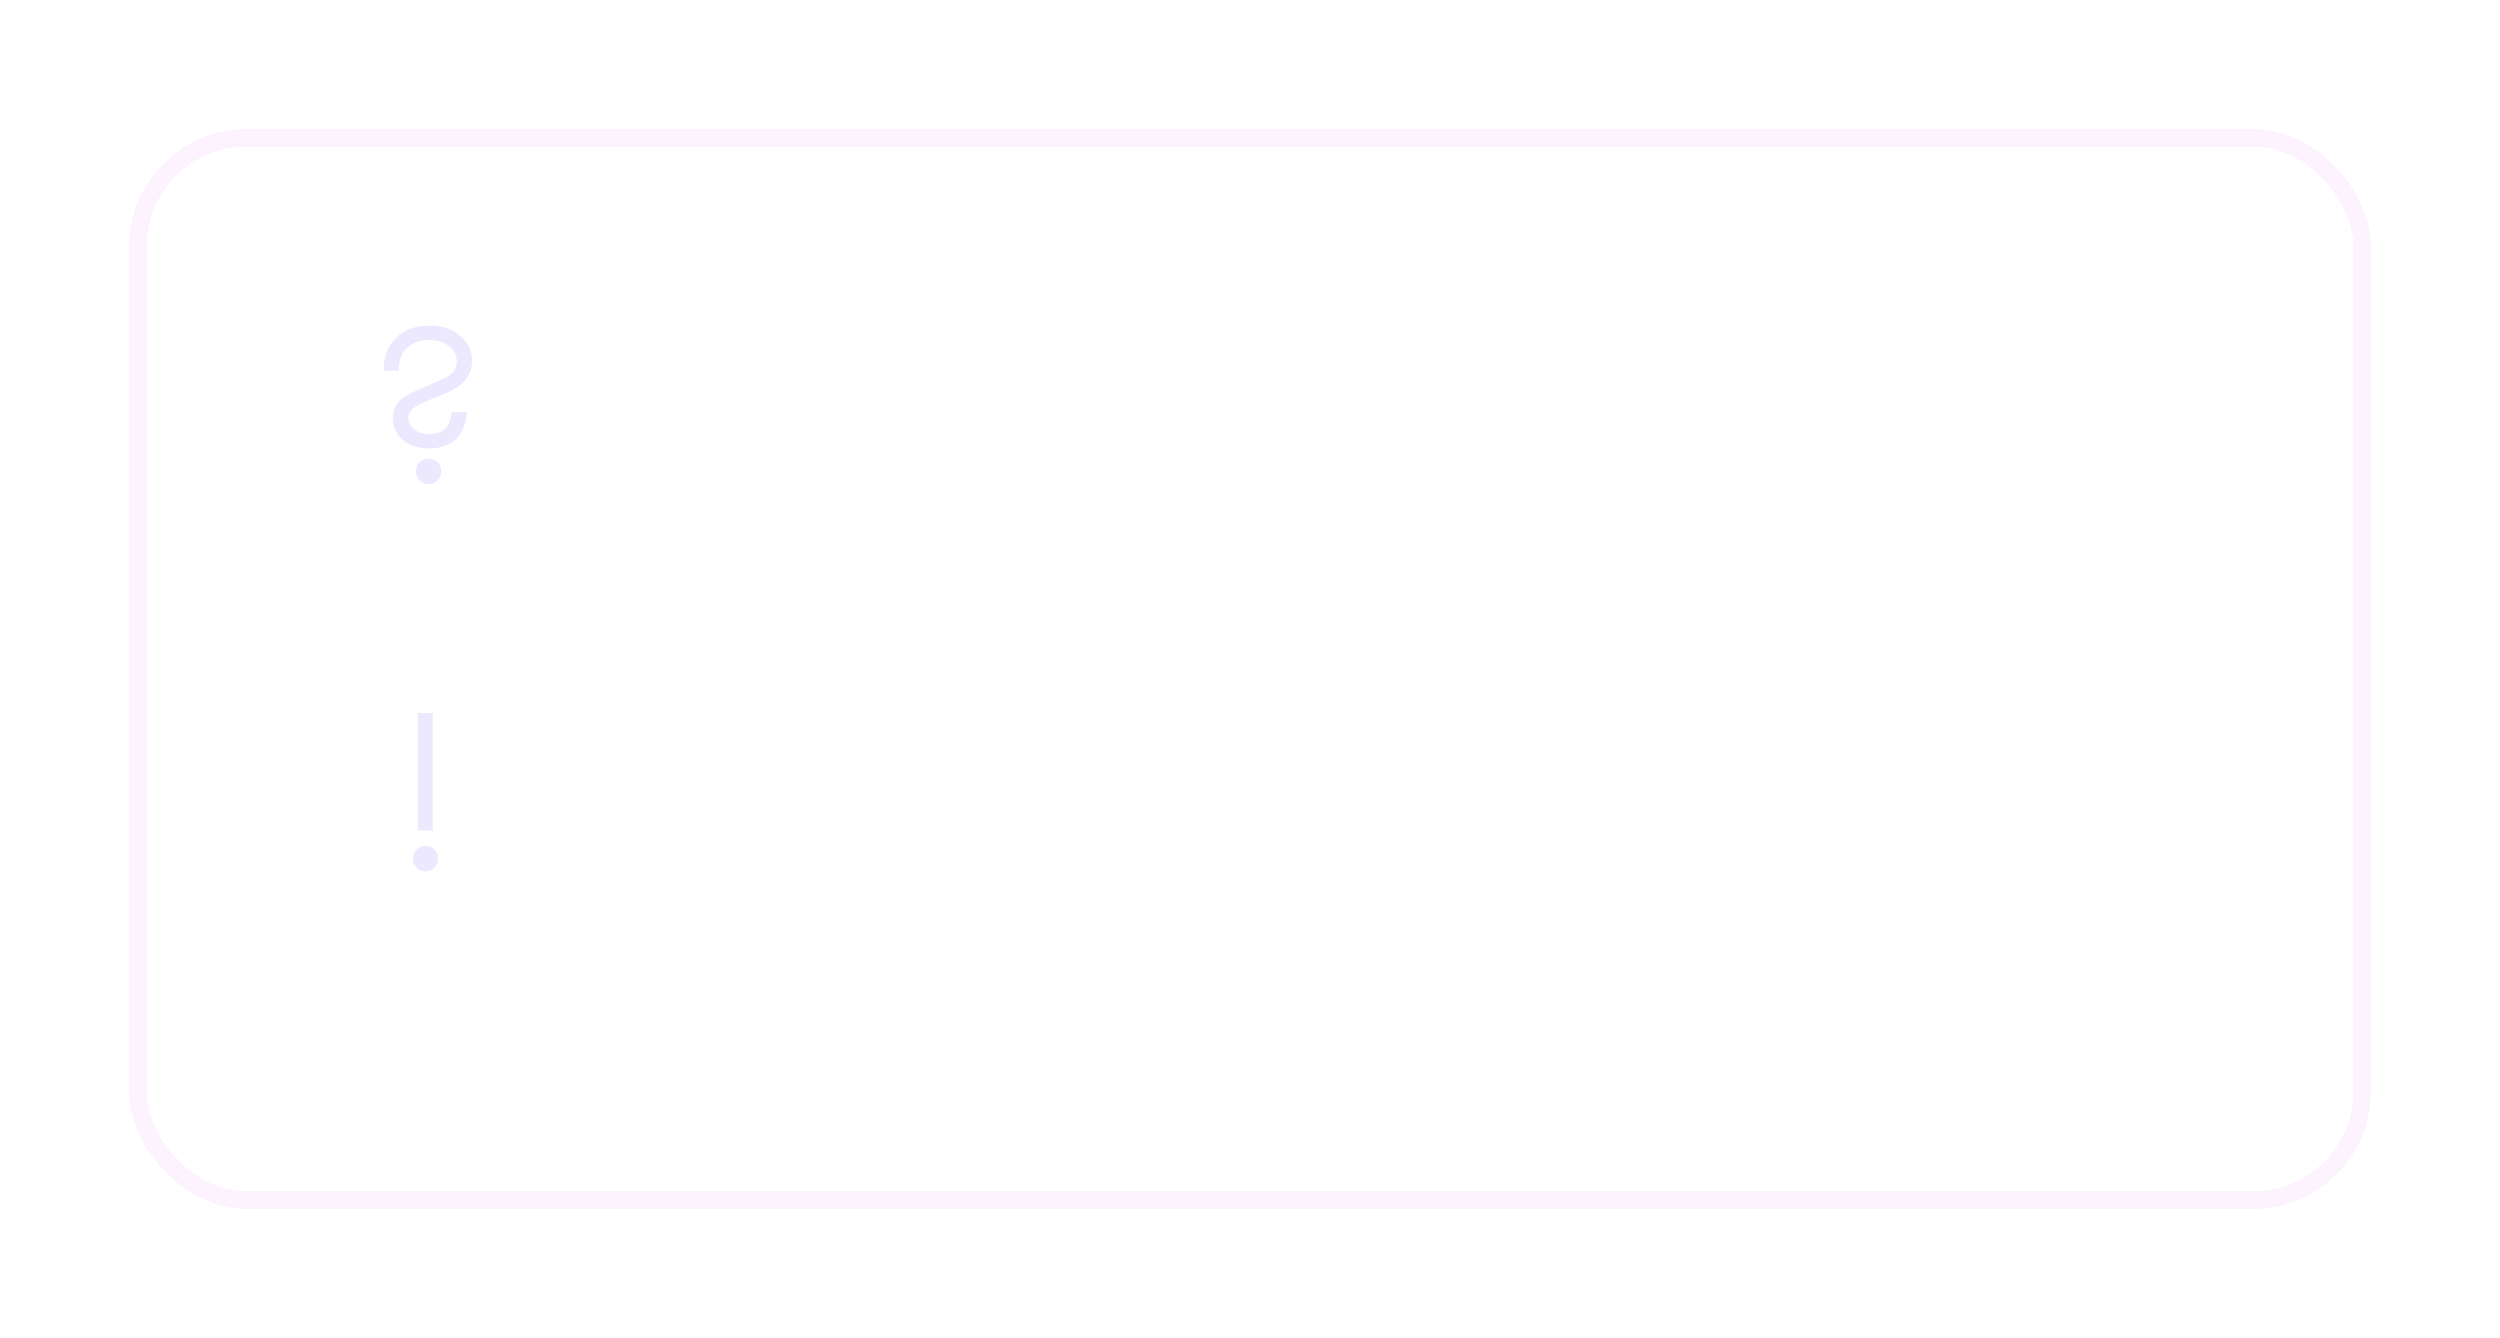 <?xml version="1.0" encoding="UTF-8"?> <svg xmlns="http://www.w3.org/2000/svg" width="426" height="228" viewBox="0 0 426 228" fill="none"> <path opacity="0.8" d="M98.5 129.58V127.4H108.48V129.58H98.5ZM106.96 122H109.32V136H106.96V122ZM97.56 122H99.92V136H97.56V122ZM112.843 131.9V130.42H118.623C118.569 129.98 118.449 129.6 118.263 129.28C118.089 128.947 117.843 128.693 117.523 128.52C117.203 128.333 116.809 128.24 116.343 128.24C115.863 128.24 115.429 128.347 115.043 128.56C114.656 128.76 114.349 129.06 114.123 129.46C113.896 129.847 113.783 130.307 113.783 130.84L113.743 131.4C113.743 132.08 113.849 132.647 114.063 133.1C114.289 133.54 114.596 133.873 114.983 134.1C115.383 134.313 115.843 134.42 116.363 134.42C116.789 134.42 117.163 134.36 117.483 134.24C117.816 134.12 118.109 133.953 118.363 133.74C118.616 133.513 118.829 133.253 119.003 132.96L120.863 133.72C120.556 134.213 120.203 134.647 119.803 135.02C119.416 135.393 118.936 135.687 118.363 135.9C117.803 136.1 117.103 136.2 116.263 136.2C115.316 136.2 114.489 135.993 113.783 135.58C113.076 135.167 112.529 134.6 112.143 133.88C111.756 133.147 111.563 132.32 111.563 131.4C111.563 131.227 111.569 131.06 111.583 130.9C111.596 130.74 111.616 130.58 111.643 130.42C111.776 129.66 112.043 128.993 112.443 128.42C112.856 127.847 113.396 127.4 114.063 127.08C114.729 126.76 115.496 126.6 116.363 126.6C117.309 126.6 118.123 126.793 118.803 127.18C119.496 127.553 120.029 128.093 120.403 128.8C120.776 129.493 120.963 130.327 120.963 131.3C120.963 131.38 120.963 131.473 120.963 131.58C120.963 131.673 120.949 131.78 120.923 131.9H112.843ZM121.764 126.8H127.584V128.7H121.764V126.8ZM123.624 127.2H125.744V136H123.624V127.2ZM128.168 134.98C128.168 134.593 128.302 134.267 128.568 134C128.848 133.72 129.182 133.58 129.568 133.58C129.982 133.58 130.322 133.72 130.588 134C130.855 134.267 130.988 134.593 130.988 134.98C130.988 135.353 130.855 135.68 130.588 135.96C130.322 136.24 129.982 136.38 129.568 136.38C129.182 136.38 128.848 136.24 128.568 135.96C128.302 135.68 128.168 135.353 128.168 134.98ZM140.216 122H142.636V136H140.216V122ZM147.836 122H150.676L144.776 128.56L150.976 136H148.076L141.916 128.62L147.836 122ZM153.779 133.28C153.779 133.56 153.852 133.793 153.999 133.98C154.159 134.167 154.366 134.313 154.619 134.42C154.872 134.513 155.159 134.56 155.479 134.56C155.946 134.56 156.366 134.487 156.739 134.34C157.112 134.193 157.406 133.96 157.619 133.64C157.832 133.32 157.939 132.893 157.939 132.36L158.259 133.4C158.259 133.987 158.106 134.493 157.799 134.92C157.492 135.333 157.079 135.653 156.559 135.88C156.039 136.093 155.459 136.2 154.819 136.2C154.219 136.2 153.672 136.093 153.179 135.88C152.699 135.667 152.312 135.353 152.019 134.94C151.739 134.513 151.599 133.987 151.599 133.36C151.599 132.733 151.759 132.193 152.079 131.74C152.399 131.287 152.852 130.94 153.439 130.7C154.039 130.46 154.739 130.34 155.539 130.34C156.072 130.34 156.546 130.407 156.959 130.54C157.386 130.673 157.739 130.827 158.019 131C158.299 131.173 158.492 131.327 158.599 131.46V132.6C158.186 132.293 157.766 132.073 157.339 131.94C156.912 131.793 156.419 131.72 155.859 131.72C155.406 131.72 155.019 131.787 154.699 131.92C154.392 132.04 154.159 132.22 153.999 132.46C153.852 132.687 153.779 132.96 153.779 133.28ZM153.299 129.22L152.439 127.68C152.852 127.427 153.379 127.18 154.019 126.94C154.659 126.7 155.392 126.58 156.219 126.58C156.979 126.58 157.646 126.693 158.219 126.92C158.792 127.147 159.239 127.473 159.559 127.9C159.892 128.313 160.059 128.827 160.059 129.44V136H157.939V129.68C157.939 129.253 157.759 128.927 157.399 128.7C157.052 128.46 156.626 128.34 156.119 128.34C155.679 128.34 155.272 128.393 154.899 128.5C154.526 128.607 154.199 128.733 153.919 128.88C153.652 129.013 153.446 129.127 153.299 129.22ZM173.355 126.8H175.955L171.855 130.76L176.355 136H173.755L169.355 130.6L173.355 126.8ZM169.815 126.8V136H167.755V126.8H169.815ZM164.215 126.8L168.215 130.6L163.815 136H161.215L165.715 130.76L161.615 126.8H164.215ZM183.657 129.9L181.157 135.4L178.917 135.16L183.657 126.1L188.397 135.16L186.157 135.4L183.657 129.9ZM187.457 136H179.957V137.8H177.757V134.16H189.557V137.8H187.457V136ZM200.753 126.8H202.933V136H200.753V126.8ZM191.833 126.8H193.993V136H191.833V126.8ZM193.333 131.76V130.14H196.193C197.14 130.14 197.933 130.373 198.573 130.84C199.226 131.293 199.553 132.013 199.553 133C199.553 133.653 199.406 134.207 199.113 134.66C198.82 135.1 198.42 135.433 197.913 135.66C197.406 135.887 196.833 136 196.193 136H193.333V134.22H195.993C196.313 134.22 196.58 134.173 196.793 134.08C197.006 133.987 197.173 133.847 197.293 133.66C197.413 133.473 197.473 133.253 197.473 133C197.473 132.6 197.346 132.293 197.093 132.08C196.84 131.867 196.473 131.76 195.993 131.76H193.333ZM214.021 128.8L205.761 136.7L205.861 134L214.121 126.1L214.021 128.8ZM207.881 126.8V134.26L205.761 136.7V126.8H207.881ZM214.121 126.1V136H212.001V128.54L214.121 126.1ZM206.821 122.1H208.461C208.461 122.3 208.507 122.507 208.601 122.72C208.707 122.933 208.874 123.113 209.101 123.26C209.327 123.407 209.634 123.48 210.021 123.48C210.407 123.48 210.714 123.407 210.941 123.26C211.167 123.113 211.327 122.933 211.421 122.72C211.527 122.507 211.581 122.3 211.581 122.1H213.241C213.241 122.58 213.114 123.04 212.861 123.48C212.621 123.92 212.261 124.273 211.781 124.54C211.314 124.807 210.727 124.94 210.021 124.94C209.327 124.94 208.741 124.807 208.261 124.54C207.781 124.273 207.421 123.92 207.181 123.48C206.941 123.04 206.821 122.58 206.821 122.1ZM226.186 133.4L226.526 131.5H229.326V133.4H226.186ZM228.186 126.8H230.366V136H228.186V126.8ZM224.766 126.8V129.54C224.766 130.007 224.819 130.387 224.926 130.68C225.033 130.96 225.213 131.167 225.466 131.3C225.733 131.433 226.086 131.5 226.526 131.5L226.186 133.4C225.266 133.4 224.539 133.26 224.006 132.98C223.486 132.687 223.119 132.247 222.906 131.66C222.693 131.073 222.586 130.333 222.586 129.44V126.8H224.766ZM233.741 131.9V130.42H239.521C239.468 129.98 239.348 129.6 239.161 129.28C238.988 128.947 238.741 128.693 238.421 128.52C238.101 128.333 237.708 128.24 237.241 128.24C236.761 128.24 236.328 128.347 235.941 128.56C235.555 128.76 235.248 129.06 235.021 129.46C234.795 129.847 234.681 130.307 234.681 130.84L234.641 131.4C234.641 132.08 234.748 132.647 234.961 133.1C235.188 133.54 235.495 133.873 235.881 134.1C236.281 134.313 236.741 134.42 237.261 134.42C237.688 134.42 238.061 134.36 238.381 134.24C238.715 134.12 239.008 133.953 239.261 133.74C239.515 133.513 239.728 133.253 239.901 132.96L241.761 133.72C241.455 134.213 241.101 134.647 240.701 135.02C240.315 135.393 239.835 135.687 239.261 135.9C238.701 136.1 238.001 136.2 237.161 136.2C236.215 136.2 235.388 135.993 234.681 135.58C233.975 135.167 233.428 134.6 233.041 133.88C232.655 133.147 232.461 132.32 232.461 131.4C232.461 131.227 232.468 131.06 232.481 130.9C232.495 130.74 232.515 130.58 232.541 130.42C232.675 129.66 232.941 128.993 233.341 128.42C233.755 127.847 234.295 127.4 234.961 127.08C235.628 126.76 236.395 126.6 237.261 126.6C238.208 126.6 239.021 126.793 239.701 127.18C240.395 127.553 240.928 128.093 241.301 128.8C241.675 129.493 241.861 130.327 241.861 131.3C241.861 131.38 241.861 131.473 241.861 131.58C241.861 131.673 241.848 131.78 241.821 131.9H233.741ZM252.643 126.8V136H250.523V128.8H246.343V132.8C246.343 133.52 246.223 134.12 245.983 134.6C245.743 135.067 245.356 135.42 244.823 135.66C244.303 135.887 243.616 136 242.763 136V134.04C243.163 134.04 243.503 133.933 243.783 133.72C244.076 133.507 244.223 133.1 244.223 132.5V126.8H252.643ZM254.922 131.4C254.922 130.453 255.136 129.62 255.562 128.9C256.002 128.18 256.596 127.62 257.342 127.22C258.089 126.807 258.936 126.6 259.882 126.6C260.829 126.6 261.669 126.807 262.402 127.22C263.149 127.62 263.742 128.18 264.182 128.9C264.622 129.62 264.842 130.453 264.842 131.4C264.842 132.333 264.622 133.167 264.182 133.9C263.742 134.62 263.149 135.187 262.402 135.6C261.669 136 260.829 136.2 259.882 136.2C258.936 136.2 258.089 136 257.342 135.6C256.596 135.187 256.002 134.62 255.562 133.9C255.136 133.167 254.922 132.333 254.922 131.4ZM257.142 131.4C257.142 131.973 257.262 132.48 257.502 132.92C257.742 133.347 258.069 133.687 258.482 133.94C258.896 134.18 259.362 134.3 259.882 134.3C260.389 134.3 260.849 134.18 261.262 133.94C261.689 133.687 262.022 133.347 262.262 132.92C262.502 132.48 262.622 131.973 262.622 131.4C262.622 130.827 262.502 130.32 262.262 129.88C262.022 129.44 261.689 129.1 261.262 128.86C260.849 128.62 260.389 128.5 259.882 128.5C259.362 128.5 258.896 128.62 258.482 128.86C258.069 129.1 257.742 129.44 257.502 129.88C257.262 130.32 257.142 130.827 257.142 131.4ZM268.272 131.2H271.192C271.832 131.2 272.405 131.267 272.912 131.4C273.418 131.533 273.818 131.767 274.112 132.1C274.405 132.433 274.552 132.9 274.552 133.5C274.552 134.193 274.318 134.787 273.852 135.28C273.398 135.76 272.645 136 271.592 136H268.272V134.4H270.932C271.465 134.4 271.852 134.287 272.092 134.06C272.332 133.833 272.452 133.567 272.452 133.26C272.452 133.1 272.418 132.953 272.352 132.82C272.285 132.687 272.192 132.567 272.072 132.46C271.965 132.353 271.812 132.273 271.612 132.22C271.425 132.167 271.198 132.14 270.932 132.14H268.272V131.2ZM268.272 131.6V130.56H270.732C270.932 130.56 271.112 130.533 271.272 130.48C271.445 130.427 271.585 130.347 271.692 130.24C271.798 130.133 271.885 130.013 271.952 129.88C272.018 129.747 272.052 129.607 272.052 129.46C272.052 129.153 271.932 128.9 271.692 128.7C271.465 128.5 271.145 128.4 270.732 128.4H268.272V126.8H270.992C271.565 126.8 272.085 126.887 272.552 127.06C273.032 127.22 273.418 127.487 273.712 127.86C274.005 128.22 274.152 128.7 274.152 129.3C274.152 129.82 274.005 130.253 273.712 130.6C273.418 130.933 273.032 131.187 272.552 131.36C272.085 131.52 271.565 131.6 270.992 131.6H268.272ZM267.012 126.8H269.132V136H267.012V126.8ZM277.12 131.9V130.42H282.9C282.847 129.98 282.727 129.6 282.54 129.28C282.367 128.947 282.12 128.693 281.8 128.52C281.48 128.333 281.087 128.24 280.62 128.24C280.14 128.24 279.707 128.347 279.32 128.56C278.933 128.76 278.627 129.06 278.4 129.46C278.173 129.847 278.06 130.307 278.06 130.84L278.02 131.4C278.02 132.08 278.127 132.647 278.34 133.1C278.567 133.54 278.873 133.873 279.26 134.1C279.66 134.313 280.12 134.42 280.64 134.42C281.067 134.42 281.44 134.36 281.76 134.24C282.093 134.12 282.387 133.953 282.64 133.74C282.893 133.513 283.107 133.253 283.28 132.96L285.14 133.72C284.833 134.213 284.48 134.647 284.08 135.02C283.693 135.393 283.213 135.687 282.64 135.9C282.08 136.1 281.38 136.2 280.54 136.2C279.593 136.2 278.767 135.993 278.06 135.58C277.353 135.167 276.807 134.6 276.42 133.88C276.033 133.147 275.84 132.32 275.84 131.4C275.84 131.227 275.847 131.06 275.86 130.9C275.873 130.74 275.893 130.58 275.92 130.42C276.053 129.66 276.32 128.993 276.72 128.42C277.133 127.847 277.673 127.4 278.34 127.08C279.007 126.76 279.773 126.6 280.64 126.6C281.587 126.6 282.4 126.793 283.08 127.18C283.773 127.553 284.307 128.093 284.68 128.8C285.053 129.493 285.24 130.327 285.24 131.3C285.24 131.38 285.24 131.473 285.24 131.58C285.24 131.673 285.227 131.78 285.2 131.9H277.12ZM287.241 126.8H289.361V136H287.241V126.8ZM292.741 126.8H295.381L291.421 130.6L295.781 136H293.161L288.761 130.6L292.741 126.8ZM304.66 131.4C304.66 131.987 304.787 132.5 305.04 132.94C305.293 133.367 305.633 133.707 306.06 133.96C306.5 134.213 306.987 134.34 307.52 134.34C307.96 134.34 308.38 134.273 308.78 134.14C309.18 134.007 309.533 133.82 309.84 133.58C310.147 133.34 310.373 133.073 310.52 132.78V135.16C310.2 135.48 309.767 135.733 309.22 135.92C308.673 136.107 308.073 136.2 307.42 136.2C306.473 136.2 305.62 136 304.86 135.6C304.113 135.187 303.52 134.62 303.08 133.9C302.653 133.167 302.44 132.333 302.44 131.4C302.44 130.453 302.653 129.62 303.08 128.9C303.52 128.18 304.113 127.62 304.86 127.22C305.62 126.807 306.473 126.6 307.42 126.6C308.073 126.6 308.673 126.693 309.22 126.88C309.767 127.067 310.2 127.32 310.52 127.64V130.02C310.373 129.713 310.14 129.447 309.82 129.22C309.513 128.98 309.16 128.793 308.76 128.66C308.36 128.527 307.947 128.46 307.52 128.46C306.987 128.46 306.5 128.587 306.06 128.84C305.633 129.093 305.293 129.44 305.04 129.88C304.787 130.32 304.66 130.827 304.66 131.4ZM314.267 133.28C314.267 133.56 314.341 133.793 314.487 133.98C314.647 134.167 314.854 134.313 315.107 134.42C315.361 134.513 315.647 134.56 315.967 134.56C316.434 134.56 316.854 134.487 317.227 134.34C317.601 134.193 317.894 133.96 318.107 133.64C318.321 133.32 318.427 132.893 318.427 132.36L318.747 133.4C318.747 133.987 318.594 134.493 318.287 134.92C317.981 135.333 317.567 135.653 317.047 135.88C316.527 136.093 315.947 136.2 315.307 136.2C314.707 136.2 314.161 136.093 313.667 135.88C313.187 135.667 312.801 135.353 312.507 134.94C312.227 134.513 312.087 133.987 312.087 133.36C312.087 132.733 312.247 132.193 312.567 131.74C312.887 131.287 313.341 130.94 313.927 130.7C314.527 130.46 315.227 130.34 316.027 130.34C316.561 130.34 317.034 130.407 317.447 130.54C317.874 130.673 318.227 130.827 318.507 131C318.787 131.173 318.981 131.327 319.087 131.46V132.6C318.674 132.293 318.254 132.073 317.827 131.94C317.401 131.793 316.907 131.72 316.347 131.72C315.894 131.72 315.507 131.787 315.187 131.92C314.881 132.04 314.647 132.22 314.487 132.46C314.341 132.687 314.267 132.96 314.267 133.28ZM313.787 129.22L312.927 127.68C313.341 127.427 313.867 127.18 314.507 126.94C315.147 126.7 315.881 126.58 316.707 126.58C317.467 126.58 318.134 126.693 318.707 126.92C319.281 127.147 319.727 127.473 320.047 127.9C320.381 128.313 320.547 128.827 320.547 129.44V136H318.427V129.68C318.427 129.253 318.247 128.927 317.887 128.7C317.541 128.46 317.114 128.34 316.607 128.34C316.167 128.34 315.761 128.393 315.387 128.5C315.014 128.607 314.687 128.733 314.407 128.88C314.141 129.013 313.934 129.127 313.787 129.22ZM331.843 136L330.443 129.1L331.583 126.1L334.143 136H331.843ZM327.343 134.12L331.583 126.1L331.783 129.64L327.943 136.62L327.343 134.12ZM327.943 136.62L324.143 129.64L324.343 126.1L328.543 134.12L327.943 136.62ZM321.803 136L324.343 126.1L325.503 129.1L324.103 136H321.803ZM98.76 151.2H101.68C102.32 151.2 102.893 151.267 103.4 151.4C103.907 151.533 104.307 151.767 104.6 152.1C104.893 152.433 105.04 152.9 105.04 153.5C105.04 154.193 104.807 154.787 104.34 155.28C103.887 155.76 103.133 156 102.08 156H98.76V154.4H101.42C101.953 154.4 102.34 154.287 102.58 154.06C102.82 153.833 102.94 153.567 102.94 153.26C102.94 153.1 102.907 152.953 102.84 152.82C102.773 152.687 102.68 152.567 102.56 152.46C102.453 152.353 102.3 152.273 102.1 152.22C101.913 152.167 101.687 152.14 101.42 152.14H98.76V151.2ZM98.76 151.6V150.56H101.22C101.42 150.56 101.6 150.533 101.76 150.48C101.933 150.427 102.073 150.347 102.18 150.24C102.287 150.133 102.373 150.013 102.44 149.88C102.507 149.747 102.54 149.607 102.54 149.46C102.54 149.153 102.42 148.9 102.18 148.7C101.953 148.5 101.633 148.4 101.22 148.4H98.76V146.8H101.48C102.053 146.8 102.573 146.887 103.04 147.06C103.52 147.22 103.907 147.487 104.2 147.86C104.493 148.22 104.64 148.7 104.64 149.3C104.64 149.82 104.493 150.253 104.2 150.6C103.907 150.933 103.52 151.187 103.04 151.36C102.573 151.52 102.053 151.6 101.48 151.6H98.76ZM97.5 146.8H99.62V156H97.5V146.8ZM115.948 146.8H118.128V156H115.948V146.8ZM107.028 146.8H109.188V156H107.028V146.8ZM108.528 151.76V150.14H111.388C112.335 150.14 113.128 150.373 113.768 150.84C114.422 151.293 114.748 152.013 114.748 153C114.748 153.653 114.602 154.207 114.308 154.66C114.015 155.1 113.615 155.433 113.108 155.66C112.602 155.887 112.028 156 111.388 156H108.528V154.22H111.188C111.508 154.22 111.775 154.173 111.988 154.08C112.202 153.987 112.368 153.847 112.488 153.66C112.608 153.473 112.668 153.253 112.668 153C112.668 152.6 112.542 152.293 112.288 152.08C112.035 151.867 111.668 151.76 111.188 151.76H108.528ZM125.256 148.5L125.356 146.6C126.289 146.6 127.123 146.807 127.856 147.22C128.589 147.633 129.163 148.2 129.576 148.92C130.003 149.64 130.216 150.467 130.216 151.4C130.216 152.32 130.003 153.147 129.576 153.88C129.149 154.6 128.563 155.167 127.816 155.58C127.083 155.993 126.229 156.2 125.256 156.2C124.296 156.2 123.429 155.98 122.656 155.54C121.896 155.087 121.296 154.413 120.856 153.52C120.416 152.627 120.196 151.52 120.196 150.2L122.496 151.4C122.496 151.973 122.616 152.48 122.856 152.92C123.109 153.347 123.443 153.687 123.856 153.94C124.269 154.18 124.736 154.3 125.256 154.3C125.776 154.3 126.243 154.18 126.656 153.94C127.069 153.687 127.396 153.347 127.636 152.92C127.876 152.48 127.996 151.973 127.996 151.4C127.996 150.827 127.876 150.32 127.636 149.88C127.396 149.44 127.069 149.1 126.656 148.86C126.243 148.62 125.776 148.5 125.256 148.5ZM121.516 151.4C121.516 150.653 121.609 149.987 121.796 149.4C121.983 148.8 122.243 148.293 122.576 147.88C122.923 147.467 123.329 147.153 123.796 146.94C124.263 146.713 124.783 146.6 125.356 146.6L125.256 148.5C124.936 148.5 124.609 148.567 124.276 148.7C123.956 148.82 123.663 149.007 123.396 149.26C123.129 149.5 122.909 149.8 122.736 150.16C122.576 150.52 122.496 150.933 122.496 151.4H121.516ZM120.196 150.2C120.196 148.947 120.309 147.84 120.536 146.88C120.776 145.92 121.189 145.107 121.776 144.44C122.376 143.76 123.203 143.227 124.256 142.84C125.163 142.507 125.849 142.14 126.316 141.74C126.783 141.327 127.063 140.88 127.156 140.4H129.256C129.189 140.987 128.976 141.533 128.616 142.04C128.256 142.547 127.783 142.993 127.196 143.38C126.623 143.753 125.969 144.067 125.236 144.32C124.409 144.613 123.763 145.013 123.296 145.52C122.843 146.027 122.529 146.6 122.356 147.24C122.183 147.88 122.096 148.533 122.096 149.2L122.296 151.3L120.196 150.2ZM132.882 151.9V150.42H138.662C138.609 149.98 138.489 149.6 138.302 149.28C138.129 148.947 137.882 148.693 137.562 148.52C137.242 148.333 136.849 148.24 136.382 148.24C135.902 148.24 135.469 148.347 135.082 148.56C134.695 148.76 134.389 149.06 134.162 149.46C133.935 149.847 133.822 150.307 133.822 150.84L133.782 151.4C133.782 152.08 133.889 152.647 134.102 153.1C134.329 153.54 134.635 153.873 135.022 154.1C135.422 154.313 135.882 154.42 136.402 154.42C136.829 154.42 137.202 154.36 137.522 154.24C137.855 154.12 138.149 153.953 138.402 153.74C138.655 153.513 138.869 153.253 139.042 152.96L140.902 153.72C140.595 154.213 140.242 154.647 139.842 155.02C139.455 155.393 138.975 155.687 138.402 155.9C137.842 156.1 137.142 156.2 136.302 156.2C135.355 156.2 134.529 155.993 133.822 155.58C133.115 155.167 132.569 154.6 132.182 153.88C131.795 153.147 131.602 152.32 131.602 151.4C131.602 151.227 131.609 151.06 131.622 150.9C131.635 150.74 131.655 150.58 131.682 150.42C131.815 149.66 132.082 148.993 132.482 148.42C132.895 147.847 133.435 147.4 134.102 147.08C134.769 146.76 135.535 146.6 136.402 146.6C137.349 146.6 138.162 146.793 138.842 147.18C139.535 147.553 140.069 148.093 140.442 148.8C140.815 149.493 141.002 150.327 141.002 151.3C141.002 151.38 141.002 151.473 141.002 151.58C141.002 151.673 140.989 151.78 140.962 151.9H132.882ZM145.183 160.4H143.003V146.8H145.183V160.4ZM152.803 151.4C152.803 152.413 152.596 153.287 152.183 154.02C151.77 154.74 151.223 155.293 150.543 155.68C149.863 156.053 149.123 156.24 148.323 156.24C147.536 156.24 146.85 156.047 146.263 155.66C145.69 155.26 145.243 154.7 144.923 153.98C144.616 153.247 144.463 152.387 144.463 151.4C144.463 150.4 144.616 149.54 144.923 148.82C145.243 148.1 145.69 147.547 146.263 147.16C146.85 146.76 147.536 146.56 148.323 146.56C149.123 146.56 149.863 146.753 150.543 147.14C151.223 147.513 151.77 148.06 152.183 148.78C152.596 149.5 152.803 150.373 152.803 151.4ZM150.563 151.4C150.563 150.787 150.436 150.267 150.183 149.84C149.93 149.4 149.59 149.073 149.163 148.86C148.75 148.633 148.29 148.52 147.783 148.52C147.37 148.52 146.963 148.633 146.563 148.86C146.163 149.073 145.83 149.393 145.563 149.82C145.31 150.247 145.183 150.773 145.183 151.4C145.183 152.027 145.31 152.553 145.563 152.98C145.83 153.407 146.163 153.733 146.563 153.96C146.963 154.173 147.37 154.28 147.783 154.28C148.29 154.28 148.75 154.173 149.163 153.96C149.59 153.733 149.93 153.407 150.183 152.98C150.436 152.54 150.563 152.013 150.563 151.4ZM155.44 151.9V150.42H161.22C161.167 149.98 161.047 149.6 160.86 149.28C160.687 148.947 160.44 148.693 160.12 148.52C159.8 148.333 159.407 148.24 158.94 148.24C158.46 148.24 158.027 148.347 157.64 148.56C157.254 148.76 156.947 149.06 156.72 149.46C156.494 149.847 156.38 150.307 156.38 150.84L156.34 151.4C156.34 152.08 156.447 152.647 156.66 153.1C156.887 153.54 157.194 153.873 157.58 154.1C157.98 154.313 158.44 154.42 158.96 154.42C159.387 154.42 159.76 154.36 160.08 154.24C160.414 154.12 160.707 153.953 160.96 153.74C161.214 153.513 161.427 153.253 161.6 152.96L163.46 153.72C163.154 154.213 162.8 154.647 162.4 155.02C162.014 155.393 161.534 155.687 160.96 155.9C160.4 156.1 159.7 156.2 158.86 156.2C157.914 156.2 157.087 155.993 156.38 155.58C155.674 155.167 155.127 154.6 154.74 153.88C154.354 153.147 154.16 152.32 154.16 151.4C154.16 151.227 154.167 151.06 154.18 150.9C154.194 150.74 154.214 150.58 154.24 150.42C154.374 149.66 154.64 148.993 155.04 148.42C155.454 147.847 155.994 147.4 156.66 147.08C157.327 146.76 158.094 146.6 158.96 146.6C159.907 146.6 160.72 146.793 161.4 147.18C162.094 147.553 162.627 148.093 163 148.8C163.374 149.493 163.56 150.327 163.56 151.3C163.56 151.38 163.56 151.473 163.56 151.58C163.56 151.673 163.547 151.78 163.52 151.9H155.44ZM164.362 146.8H170.182V148.7H164.362V146.8ZM166.222 147.2H168.342V156H166.222V147.2ZM171.826 153.8L173.986 154.42L171.666 159.42L170.066 158.98L171.826 153.8ZM184.191 151.4C184.191 151.987 184.318 152.5 184.571 152.94C184.824 153.367 185.164 153.707 185.591 153.96C186.031 154.213 186.518 154.34 187.051 154.34C187.491 154.34 187.911 154.273 188.311 154.14C188.711 154.007 189.064 153.82 189.371 153.58C189.678 153.34 189.904 153.073 190.051 152.78V155.16C189.731 155.48 189.298 155.733 188.751 155.92C188.204 156.107 187.604 156.2 186.951 156.2C186.004 156.2 185.151 156 184.391 155.6C183.644 155.187 183.051 154.62 182.611 153.9C182.184 153.167 181.971 152.333 181.971 151.4C181.971 150.453 182.184 149.62 182.611 148.9C183.051 148.18 183.644 147.62 184.391 147.22C185.151 146.807 186.004 146.6 186.951 146.6C187.604 146.6 188.204 146.693 188.751 146.88C189.298 147.067 189.731 147.32 190.051 147.64V150.02C189.904 149.713 189.671 149.447 189.351 149.22C189.044 148.98 188.691 148.793 188.291 148.66C187.891 148.527 187.478 148.46 187.051 148.46C186.518 148.46 186.031 148.587 185.591 148.84C185.164 149.093 184.824 149.44 184.571 149.88C184.318 150.32 184.191 150.827 184.191 151.4ZM192.359 146.8H194.479V156H192.359V146.8ZM197.859 146.8H200.499L196.539 150.6L200.899 156H198.279L193.879 150.6L197.859 146.8ZM201.348 151.4C201.348 150.453 201.561 149.62 201.988 148.9C202.428 148.18 203.021 147.62 203.768 147.22C204.515 146.807 205.361 146.6 206.308 146.6C207.255 146.6 208.095 146.807 208.828 147.22C209.575 147.62 210.168 148.18 210.608 148.9C211.048 149.62 211.268 150.453 211.268 151.4C211.268 152.333 211.048 153.167 210.608 153.9C210.168 154.62 209.575 155.187 208.828 155.6C208.095 156 207.255 156.2 206.308 156.2C205.361 156.2 204.515 156 203.768 155.6C203.021 155.187 202.428 154.62 201.988 153.9C201.561 153.167 201.348 152.333 201.348 151.4ZM203.568 151.4C203.568 151.973 203.688 152.48 203.928 152.92C204.168 153.347 204.495 153.687 204.908 153.94C205.321 154.18 205.788 154.3 206.308 154.3C206.815 154.3 207.275 154.18 207.688 153.94C208.115 153.687 208.448 153.347 208.688 152.92C208.928 152.48 209.048 151.973 209.048 151.4C209.048 150.827 208.928 150.32 208.688 149.88C208.448 149.44 208.115 149.1 207.688 148.86C207.275 148.62 206.815 148.5 206.308 148.5C205.788 148.5 205.321 148.62 204.908 148.86C204.495 149.1 204.168 149.44 203.928 149.88C203.688 150.32 203.568 150.827 203.568 151.4ZM222.018 146.8V156H219.898V148.8H215.718V152.8C215.718 153.52 215.598 154.12 215.358 154.6C215.118 155.067 214.731 155.42 214.198 155.66C213.678 155.887 212.991 156 212.138 156V154.04C212.538 154.04 212.878 153.933 213.158 153.72C213.451 153.507 213.598 153.1 213.598 152.5V146.8H222.018ZM225.037 146.8H227.217V156H225.037V146.8ZM226.557 151.76V150.14H229.417C230.364 150.14 231.157 150.373 231.797 150.84C232.451 151.293 232.777 152.013 232.777 153C232.777 153.653 232.631 154.207 232.337 154.66C232.044 155.1 231.644 155.433 231.137 155.66C230.631 155.887 230.057 156 229.417 156H226.557V154.22H229.197C229.517 154.22 229.784 154.173 229.997 154.08C230.224 153.987 230.391 153.847 230.497 153.66C230.617 153.473 230.677 153.253 230.677 153C230.677 152.6 230.551 152.293 230.297 152.08C230.057 151.867 229.691 151.76 229.197 151.76H226.557ZM235.073 146.8H237.193V156H235.073V146.8ZM240.573 146.8H243.213L239.253 150.6L243.613 156H240.993L236.593 150.6L240.573 146.8ZM244.063 151.4C244.063 150.453 244.276 149.62 244.703 148.9C245.143 148.18 245.736 147.62 246.483 147.22C247.229 146.807 248.076 146.6 249.023 146.6C249.969 146.6 250.809 146.807 251.543 147.22C252.289 147.62 252.883 148.18 253.323 148.9C253.763 149.62 253.983 150.453 253.983 151.4C253.983 152.333 253.763 153.167 253.323 153.9C252.883 154.62 252.289 155.187 251.543 155.6C250.809 156 249.969 156.2 249.023 156.2C248.076 156.2 247.229 156 246.483 155.6C245.736 155.187 245.143 154.62 244.703 153.9C244.276 153.167 244.063 152.333 244.063 151.4ZM246.283 151.4C246.283 151.973 246.403 152.48 246.643 152.92C246.883 153.347 247.209 153.687 247.623 153.94C248.036 154.18 248.503 154.3 249.023 154.3C249.529 154.3 249.989 154.18 250.403 153.94C250.829 153.687 251.163 153.347 251.403 152.92C251.643 152.48 251.763 151.973 251.763 151.4C251.763 150.827 251.643 150.32 251.403 149.88C251.163 149.44 250.829 149.1 250.403 148.86C249.989 148.62 249.529 148.5 249.023 148.5C248.503 148.5 248.036 148.62 247.623 148.86C247.209 149.1 246.883 149.44 246.643 149.88C246.403 150.32 246.283 150.827 246.283 151.4ZM264.128 160.4H261.948V146.8H264.128V160.4ZM271.748 151.4C271.748 152.413 271.542 153.287 271.128 154.02C270.715 154.74 270.168 155.293 269.488 155.68C268.808 156.053 268.068 156.24 267.268 156.24C266.482 156.24 265.795 156.047 265.208 155.66C264.635 155.26 264.188 154.7 263.868 153.98C263.562 153.247 263.408 152.387 263.408 151.4C263.408 150.4 263.562 149.54 263.868 148.82C264.188 148.1 264.635 147.547 265.208 147.16C265.795 146.76 266.482 146.56 267.268 146.56C268.068 146.56 268.808 146.753 269.488 147.14C270.168 147.513 270.715 148.06 271.128 148.78C271.542 149.5 271.748 150.373 271.748 151.4ZM269.508 151.4C269.508 150.787 269.382 150.267 269.128 149.84C268.875 149.4 268.535 149.073 268.108 148.86C267.695 148.633 267.235 148.52 266.728 148.52C266.315 148.52 265.908 148.633 265.508 148.86C265.108 149.073 264.775 149.393 264.508 149.82C264.255 150.247 264.128 150.773 264.128 151.4C264.128 152.027 264.255 152.553 264.508 152.98C264.775 153.407 265.108 153.733 265.508 153.96C265.908 154.173 266.315 154.28 266.728 154.28C267.235 154.28 267.695 154.173 268.108 153.96C268.535 153.733 268.875 153.407 269.128 152.98C269.382 152.54 269.508 152.013 269.508 151.4ZM275.166 153.28C275.166 153.56 275.239 153.793 275.386 153.98C275.546 154.167 275.752 154.313 276.006 154.42C276.259 154.513 276.546 154.56 276.866 154.56C277.332 154.56 277.752 154.487 278.126 154.34C278.499 154.193 278.792 153.96 279.006 153.64C279.219 153.32 279.326 152.893 279.326 152.36L279.646 153.4C279.646 153.987 279.492 154.493 279.186 154.92C278.879 155.333 278.466 155.653 277.946 155.88C277.426 156.093 276.846 156.2 276.206 156.2C275.606 156.2 275.059 156.093 274.566 155.88C274.086 155.667 273.699 155.353 273.406 154.94C273.126 154.513 272.986 153.987 272.986 153.36C272.986 152.733 273.146 152.193 273.466 151.74C273.786 151.287 274.239 150.94 274.826 150.7C275.426 150.46 276.126 150.34 276.926 150.34C277.459 150.34 277.932 150.407 278.346 150.54C278.772 150.673 279.126 150.827 279.406 151C279.686 151.173 279.879 151.327 279.986 151.46V152.6C279.572 152.293 279.152 152.073 278.726 151.94C278.299 151.793 277.806 151.72 277.246 151.72C276.792 151.72 276.406 151.787 276.086 151.92C275.779 152.04 275.546 152.22 275.386 152.46C275.239 152.687 275.166 152.96 275.166 153.28ZM274.686 149.22L273.826 147.68C274.239 147.427 274.766 147.18 275.406 146.94C276.046 146.7 276.779 146.58 277.606 146.58C278.366 146.58 279.032 146.693 279.606 146.92C280.179 147.147 280.626 147.473 280.946 147.9C281.279 148.313 281.446 148.827 281.446 149.44V156H279.326V149.68C279.326 149.253 279.146 148.927 278.786 148.7C278.439 148.46 278.012 148.34 277.506 148.34C277.066 148.34 276.659 148.393 276.286 148.5C275.912 148.607 275.586 148.733 275.306 148.88C275.039 149.013 274.832 149.127 274.686 149.22ZM287.642 151.4V150.44C288.175 150.44 288.555 150.34 288.782 150.14C289.022 149.927 289.142 149.667 289.142 149.36C289.142 149.053 289.022 148.807 288.782 148.62C288.555 148.433 288.242 148.34 287.842 148.34C287.508 148.34 287.228 148.407 287.002 148.54C286.775 148.66 286.602 148.82 286.482 149.02C286.375 149.207 286.322 149.407 286.322 149.62H284.242C284.242 149.047 284.395 148.533 284.702 148.08C285.008 147.627 285.428 147.267 285.962 147C286.508 146.733 287.128 146.6 287.822 146.6C288.475 146.6 289.062 146.713 289.582 146.94C290.102 147.167 290.508 147.473 290.802 147.86C291.095 148.247 291.242 148.673 291.242 149.14C291.242 149.807 290.935 150.36 290.322 150.8C289.708 151.227 288.815 151.427 287.642 151.4ZM287.782 156.2C286.608 156.2 285.675 155.907 284.982 155.32C284.302 154.72 283.908 153.947 283.802 153H285.922C286.015 153.427 286.202 153.787 286.482 154.08C286.775 154.36 287.208 154.5 287.782 154.5C288.155 154.5 288.475 154.447 288.742 154.34C289.008 154.233 289.208 154.087 289.342 153.9C289.488 153.7 289.562 153.467 289.562 153.2C289.562 152.92 289.488 152.68 289.342 152.48C289.195 152.28 288.975 152.127 288.682 152.02C288.402 151.913 288.055 151.86 287.642 151.86V150.8C288.882 150.773 289.855 150.973 290.562 151.4C291.282 151.813 291.642 152.447 291.642 153.3C291.642 153.9 291.468 154.42 291.122 154.86C290.788 155.287 290.328 155.62 289.742 155.86C289.155 156.087 288.502 156.2 287.782 156.2ZM301.299 151.2H304.219C304.859 151.2 305.432 151.267 305.939 151.4C306.446 151.533 306.846 151.767 307.139 152.1C307.432 152.433 307.579 152.9 307.579 153.5C307.579 154.193 307.346 154.787 306.879 155.28C306.426 155.76 305.672 156 304.619 156H301.299V154.4H303.959C304.492 154.4 304.879 154.287 305.119 154.06C305.359 153.833 305.479 153.567 305.479 153.26C305.479 153.1 305.446 152.953 305.379 152.82C305.312 152.687 305.219 152.567 305.099 152.46C304.992 152.353 304.839 152.273 304.639 152.22C304.452 152.167 304.226 152.14 303.959 152.14H301.299V151.2ZM301.299 151.6V150.56H303.759C303.959 150.56 304.139 150.533 304.299 150.48C304.472 150.427 304.612 150.347 304.719 150.24C304.826 150.133 304.912 150.013 304.979 149.88C305.046 149.747 305.079 149.607 305.079 149.46C305.079 149.153 304.959 148.9 304.719 148.7C304.492 148.5 304.172 148.4 303.759 148.4H301.299V146.8H304.019C304.592 146.8 305.112 146.887 305.579 147.06C306.059 147.22 306.446 147.487 306.739 147.86C307.032 148.22 307.179 148.7 307.179 149.3C307.179 149.82 307.032 150.253 306.739 150.6C306.446 150.933 306.059 151.187 305.579 151.36C305.112 151.52 304.592 151.6 304.019 151.6H301.299ZM300.039 146.8H302.159V156H300.039V146.8ZM320.884 149.9L318.384 155.4L316.144 155.16L320.884 146.1L325.624 155.16L323.384 155.4L320.884 149.9ZM324.684 156H317.184V157.8H314.984V154.16H326.784V157.8H324.684V156ZM329.64 151.9V150.42H335.42C335.366 149.98 335.246 149.6 335.06 149.28C334.886 148.947 334.64 148.693 334.32 148.52C334 148.333 333.606 148.24 333.14 148.24C332.66 148.24 332.226 148.347 331.84 148.56C331.453 148.76 331.146 149.06 330.92 149.46C330.693 149.847 330.58 150.307 330.58 150.84L330.54 151.4C330.54 152.08 330.646 152.647 330.86 153.1C331.086 153.54 331.393 153.873 331.78 154.1C332.18 154.313 332.64 154.42 333.16 154.42C333.586 154.42 333.96 154.36 334.28 154.24C334.613 154.12 334.906 153.953 335.16 153.74C335.413 153.513 335.626 153.253 335.8 152.96L337.66 153.72C337.353 154.213 337 154.647 336.6 155.02C336.213 155.393 335.733 155.687 335.16 155.9C334.6 156.1 333.9 156.2 333.06 156.2C332.113 156.2 331.286 155.993 330.58 155.58C329.873 155.167 329.326 154.6 328.94 153.88C328.553 153.147 328.36 152.32 328.36 151.4C328.36 151.227 328.366 151.06 328.38 150.9C328.393 150.74 328.413 150.58 328.44 150.42C328.573 149.66 328.84 148.993 329.24 148.42C329.653 147.847 330.193 147.4 330.86 147.08C331.526 146.76 332.293 146.6 333.16 146.6C334.106 146.6 334.92 146.793 335.6 147.18C336.293 147.553 336.826 148.093 337.2 148.8C337.573 149.493 337.76 150.327 337.76 151.3C337.76 151.38 337.76 151.473 337.76 151.58C337.76 151.673 337.746 151.78 337.72 151.9H329.64ZM340.781 152.04V150.26H347.821V152.04H340.781ZM346.661 146.8H348.781V156H346.661V146.8ZM339.841 146.8H341.961V156H339.841V146.8ZM351.58 146.8H353.76V156H351.58V146.8ZM353.1 151.76V150.14H355.96C356.907 150.14 357.7 150.373 358.34 150.84C358.993 151.293 359.32 152.013 359.32 153C359.32 153.653 359.173 154.207 358.88 154.66C358.587 155.1 358.187 155.433 357.68 155.66C357.173 155.887 356.6 156 355.96 156H353.1V154.22H355.74C356.06 154.22 356.327 154.173 356.54 154.08C356.767 153.987 356.933 153.847 357.04 153.66C357.16 153.473 357.22 153.253 357.22 153C357.22 152.6 357.093 152.293 356.84 152.08C356.6 151.867 356.233 151.76 355.74 151.76H353.1ZM97.96 171.9V170.42H103.74C103.687 169.98 103.567 169.6 103.38 169.28C103.207 168.947 102.96 168.693 102.64 168.52C102.32 168.333 101.927 168.24 101.46 168.24C100.98 168.24 100.547 168.347 100.16 168.56C99.773 168.76 99.467 169.06 99.24 169.46C99.013 169.847 98.9 170.307 98.9 170.84L98.86 171.4C98.86 172.08 98.967 172.647 99.18 173.1C99.407 173.54 99.713 173.873 100.1 174.1C100.5 174.313 100.96 174.42 101.48 174.42C101.907 174.42 102.28 174.36 102.6 174.24C102.933 174.12 103.227 173.953 103.48 173.74C103.733 173.513 103.947 173.253 104.12 172.96L105.98 173.72C105.673 174.213 105.32 174.647 104.92 175.02C104.533 175.393 104.053 175.687 103.48 175.9C102.92 176.1 102.22 176.2 101.38 176.2C100.433 176.2 99.607 175.993 98.9 175.58C98.193 175.167 97.647 174.6 97.26 173.88C96.873 173.147 96.68 172.32 96.68 171.4C96.68 171.227 96.687 171.06 96.7 170.9C96.713 170.74 96.733 170.58 96.76 170.42C96.893 169.66 97.16 168.993 97.56 168.42C97.973 167.847 98.513 167.4 99.18 167.08C99.847 166.76 100.613 166.6 101.48 166.6C102.427 166.6 103.24 166.793 103.92 167.18C104.613 167.553 105.147 168.093 105.52 168.8C105.893 169.493 106.08 170.327 106.08 171.3C106.08 171.38 106.08 171.473 106.08 171.58C106.08 171.673 106.067 171.78 106.04 171.9H97.96ZM109.601 171.4C109.601 171.987 109.728 172.5 109.981 172.94C110.235 173.367 110.575 173.707 111.001 173.96C111.441 174.213 111.928 174.34 112.461 174.34C112.901 174.34 113.321 174.273 113.721 174.14C114.121 174.007 114.475 173.82 114.781 173.58C115.088 173.34 115.315 173.073 115.461 172.78V175.16C115.141 175.48 114.708 175.733 114.161 175.92C113.615 176.107 113.015 176.2 112.361 176.2C111.415 176.2 110.561 176 109.801 175.6C109.055 175.187 108.461 174.62 108.021 173.9C107.595 173.167 107.381 172.333 107.381 171.4C107.381 170.453 107.595 169.62 108.021 168.9C108.461 168.18 109.055 167.62 109.801 167.22C110.561 166.807 111.415 166.6 112.361 166.6C113.015 166.6 113.615 166.693 114.161 166.88C114.708 167.067 115.141 167.32 115.461 167.64V170.02C115.315 169.713 115.081 169.447 114.761 169.22C114.455 168.98 114.101 168.793 113.701 168.66C113.301 168.527 112.888 168.46 112.461 168.46C111.928 168.46 111.441 168.587 111.001 168.84C110.575 169.093 110.235 169.44 109.981 169.88C109.728 170.32 109.601 170.827 109.601 171.4ZM116.569 166.8H122.389V168.7H116.569V166.8ZM118.429 167.2H120.549V176H118.429V167.2ZM123.904 166.8H126.084V176H123.904V166.8ZM125.424 171.76V170.14H128.284C129.231 170.14 130.024 170.373 130.664 170.84C131.318 171.293 131.644 172.013 131.644 173C131.644 173.653 131.498 174.207 131.204 174.66C130.911 175.1 130.511 175.433 130.004 175.66C129.498 175.887 128.924 176 128.284 176H125.424V174.22H128.064C128.384 174.22 128.651 174.173 128.864 174.08C129.091 173.987 129.258 173.847 129.364 173.66C129.484 173.473 129.544 173.253 129.544 173C129.544 172.6 129.418 172.293 129.164 172.08C128.924 171.867 128.558 171.76 128.064 171.76H125.424ZM148.357 168.8L140.097 176.7L140.197 174L148.457 166.1L148.357 168.8ZM142.217 166.8V174.26L140.097 176.7V166.8H142.217ZM148.457 166.1V176H146.337V168.54L148.457 166.1ZM154.966 171.4V170.44C155.499 170.44 155.879 170.34 156.106 170.14C156.346 169.927 156.466 169.667 156.466 169.36C156.466 169.053 156.346 168.807 156.106 168.62C155.879 168.433 155.566 168.34 155.166 168.34C154.832 168.34 154.552 168.407 154.326 168.54C154.099 168.66 153.926 168.82 153.806 169.02C153.699 169.207 153.646 169.407 153.646 169.62H151.566C151.566 169.047 151.719 168.533 152.026 168.08C152.332 167.627 152.752 167.267 153.286 167C153.832 166.733 154.452 166.6 155.146 166.6C155.799 166.6 156.386 166.713 156.906 166.94C157.426 167.167 157.832 167.473 158.126 167.86C158.419 168.247 158.566 168.673 158.566 169.14C158.566 169.807 158.259 170.36 157.646 170.8C157.032 171.227 156.139 171.427 154.966 171.4ZM155.106 176.2C153.932 176.2 152.999 175.907 152.306 175.32C151.626 174.72 151.232 173.947 151.126 173H153.246C153.339 173.427 153.526 173.787 153.806 174.08C154.099 174.36 154.532 174.5 155.106 174.5C155.479 174.5 155.799 174.447 156.066 174.34C156.332 174.233 156.532 174.087 156.666 173.9C156.812 173.7 156.886 173.467 156.886 173.2C156.886 172.92 156.812 172.68 156.666 172.48C156.519 172.28 156.299 172.127 156.006 172.02C155.726 171.913 155.379 171.86 154.966 171.86V170.8C156.206 170.773 157.179 170.973 157.886 171.4C158.606 171.813 158.966 172.447 158.966 173.3C158.966 173.9 158.792 174.42 158.446 174.86C158.112 175.287 157.652 175.62 157.066 175.86C156.479 176.087 155.826 176.2 155.106 176.2ZM175.383 166.8V176H173.263V168.74H169.363V176H167.243V166.8H175.383ZM180.242 180.4H178.062V166.8H180.242V180.4ZM187.862 171.4C187.862 172.413 187.655 173.287 187.242 174.02C186.828 174.74 186.282 175.293 185.602 175.68C184.922 176.053 184.182 176.24 183.382 176.24C182.595 176.24 181.908 176.047 181.322 175.66C180.748 175.26 180.302 174.7 179.982 173.98C179.675 173.247 179.522 172.387 179.522 171.4C179.522 170.4 179.675 169.54 179.982 168.82C180.302 168.1 180.748 167.547 181.322 167.16C181.908 166.76 182.595 166.56 183.382 166.56C184.182 166.56 184.922 166.753 185.602 167.14C186.282 167.513 186.828 168.06 187.242 168.78C187.655 169.5 187.862 170.373 187.862 171.4ZM185.622 171.4C185.622 170.787 185.495 170.267 185.242 169.84C184.988 169.4 184.648 169.073 184.222 168.86C183.808 168.633 183.348 168.52 182.842 168.52C182.428 168.52 182.022 168.633 181.622 168.86C181.222 169.073 180.888 169.393 180.622 169.82C180.368 170.247 180.242 170.773 180.242 171.4C180.242 172.027 180.368 172.553 180.622 172.98C180.888 173.407 181.222 173.733 181.622 173.96C182.022 174.173 182.428 174.28 182.842 174.28C183.348 174.28 183.808 174.173 184.222 173.96C184.648 173.733 184.988 173.407 185.242 172.98C185.495 172.54 185.622 172.013 185.622 171.4ZM190.499 171.9V170.42H196.279C196.226 169.98 196.106 169.6 195.919 169.28C195.746 168.947 195.499 168.693 195.179 168.52C194.859 168.333 194.466 168.24 193.999 168.24C193.519 168.24 193.086 168.347 192.699 168.56C192.312 168.76 192.006 169.06 191.779 169.46C191.552 169.847 191.439 170.307 191.439 170.84L191.399 171.4C191.399 172.08 191.506 172.647 191.719 173.1C191.946 173.54 192.252 173.873 192.639 174.1C193.039 174.313 193.499 174.42 194.019 174.42C194.446 174.42 194.819 174.36 195.139 174.24C195.472 174.12 195.766 173.953 196.019 173.74C196.272 173.513 196.486 173.253 196.659 172.96L198.519 173.72C198.212 174.213 197.859 174.647 197.459 175.02C197.072 175.393 196.592 175.687 196.019 175.9C195.459 176.1 194.759 176.2 193.919 176.2C192.972 176.2 192.146 175.993 191.439 175.58C190.732 175.167 190.186 174.6 189.799 173.88C189.412 173.147 189.219 172.32 189.219 171.4C189.219 171.227 189.226 171.06 189.239 170.9C189.252 170.74 189.272 170.58 189.299 170.42C189.432 169.66 189.699 168.993 190.099 168.42C190.512 167.847 191.052 167.4 191.719 167.08C192.386 166.76 193.152 166.6 194.019 166.6C194.966 166.6 195.779 166.793 196.459 167.18C197.152 167.553 197.686 168.093 198.059 168.8C198.432 169.493 198.619 170.327 198.619 171.3C198.619 171.38 198.619 171.473 198.619 171.58C198.619 171.673 198.606 171.78 198.579 171.9H190.499ZM205.024 169.9L202.524 175.4L200.284 175.16L205.024 166.1L209.764 175.16L207.524 175.4L205.024 169.9ZM208.824 176H201.324V177.8H199.124V174.16H210.924V177.8H208.824V176ZM221.9 166.8V176H219.78V168.8H215.6V172.8C215.6 173.52 215.48 174.12 215.24 174.6C215 175.067 214.614 175.42 214.08 175.66C213.56 175.887 212.874 176 212.02 176V174.04C212.42 174.04 212.76 173.933 213.04 173.72C213.334 173.507 213.48 173.1 213.48 172.5V166.8H221.9ZM224.18 171.4C224.18 170.453 224.393 169.62 224.82 168.9C225.26 168.18 225.853 167.62 226.6 167.22C227.347 166.807 228.193 166.6 229.14 166.6C230.087 166.6 230.927 166.807 231.66 167.22C232.407 167.62 233 168.18 233.44 168.9C233.88 169.62 234.1 170.453 234.1 171.4C234.1 172.333 233.88 173.167 233.44 173.9C233 174.62 232.407 175.187 231.66 175.6C230.927 176 230.087 176.2 229.14 176.2C228.193 176.2 227.347 176 226.6 175.6C225.853 175.187 225.26 174.62 224.82 173.9C224.393 173.167 224.18 172.333 224.18 171.4ZM226.4 171.4C226.4 171.973 226.52 172.48 226.76 172.92C227 173.347 227.327 173.687 227.74 173.94C228.153 174.18 228.62 174.3 229.14 174.3C229.647 174.3 230.107 174.18 230.52 173.94C230.947 173.687 231.28 173.347 231.52 172.92C231.76 172.48 231.88 171.973 231.88 171.4C231.88 170.827 231.76 170.32 231.52 169.88C231.28 169.44 230.947 169.1 230.52 168.86C230.107 168.62 229.647 168.5 229.14 168.5C228.62 168.5 228.153 168.62 227.74 168.86C227.327 169.1 227 169.44 226.76 169.88C226.52 170.32 226.4 170.827 226.4 171.4ZM246.617 166.8H249.217L245.117 170.76L249.617 176H247.017L242.617 170.6L246.617 166.8ZM243.077 166.8V176H241.017V166.8H243.077ZM237.477 166.8L241.477 170.6L237.077 176H234.477L238.977 170.76L234.877 166.8H237.477ZM251.28 171.9V170.42H257.06C257.007 169.98 256.887 169.6 256.7 169.28C256.527 168.947 256.28 168.693 255.96 168.52C255.64 168.333 255.247 168.24 254.78 168.24C254.3 168.24 253.867 168.347 253.48 168.56C253.094 168.76 252.787 169.06 252.56 169.46C252.334 169.847 252.22 170.307 252.22 170.84L252.18 171.4C252.18 172.08 252.287 172.647 252.5 173.1C252.727 173.54 253.034 173.873 253.42 174.1C253.82 174.313 254.28 174.42 254.8 174.42C255.227 174.42 255.6 174.36 255.92 174.24C256.254 174.12 256.547 173.953 256.8 173.74C257.054 173.513 257.267 173.253 257.44 172.96L259.3 173.72C258.994 174.213 258.64 174.647 258.24 175.02C257.854 175.393 257.374 175.687 256.8 175.9C256.24 176.1 255.54 176.2 254.7 176.2C253.754 176.2 252.927 175.993 252.22 175.58C251.514 175.167 250.967 174.6 250.58 173.88C250.194 173.147 250 172.32 250 171.4C250 171.227 250.007 171.06 250.02 170.9C250.034 170.74 250.054 170.58 250.08 170.42C250.214 169.66 250.48 168.993 250.88 168.42C251.294 167.847 251.834 167.4 252.5 167.08C253.167 166.76 253.934 166.6 254.8 166.6C255.747 166.6 256.56 166.793 257.24 167.18C257.934 167.553 258.467 168.093 258.84 168.8C259.214 169.493 259.4 170.327 259.4 171.3C259.4 171.38 259.4 171.473 259.4 171.58C259.4 171.673 259.387 171.78 259.36 171.9H251.28ZM262.422 172.04V170.26H269.462V172.04H262.422ZM268.302 166.8H270.422V176H268.302V166.8ZM261.482 166.8H263.602V176H261.482V166.8ZM274.121 172.04V170.26H281.161V172.04H274.121ZM280.001 166.8H282.121V176H280.001V166.8ZM273.181 166.8H275.301V176H273.181V166.8ZM293.8 166.8H295.98V176H293.8V166.8ZM284.88 166.8H287.04V176H284.88V166.8ZM286.38 171.76V170.14H289.24C290.187 170.14 290.98 170.373 291.62 170.84C292.273 171.293 292.6 172.013 292.6 173C292.6 173.653 292.453 174.207 292.16 174.66C291.867 175.1 291.467 175.433 290.96 175.66C290.453 175.887 289.88 176 289.24 176H286.38V174.22H289.04C289.36 174.22 289.627 174.173 289.84 174.08C290.053 173.987 290.22 173.847 290.34 173.66C290.46 173.473 290.52 173.253 290.52 173C290.52 172.6 290.393 172.293 290.14 172.08C289.887 171.867 289.52 171.76 289.04 171.76H286.38ZM304.028 166.8H306.448L303.148 171.26L306.648 176H304.228L302.008 172.84L299.828 176H297.348L300.868 171.26L297.548 166.8H300.028L302.008 169.68L304.028 166.8ZM308.93 174.98C308.93 174.593 309.063 174.267 309.33 174C309.61 173.72 309.943 173.58 310.33 173.58C310.743 173.58 311.083 173.72 311.35 174C311.617 174.267 311.75 174.593 311.75 174.98C311.75 175.353 311.617 175.68 311.35 175.96C311.083 176.24 310.743 176.38 310.33 176.38C309.943 176.38 309.61 176.24 309.33 175.96C309.063 175.68 308.93 175.353 308.93 174.98Z" fill="white"></path> <path d="M99.74 63C99.74 63.893 99.927 64.687 100.3 65.38C100.673 66.073 101.187 66.62 101.84 67.02C102.493 67.42 103.253 67.62 104.12 67.62C104.987 67.62 105.747 67.42 106.4 67.02C107.053 66.62 107.56 66.073 107.92 65.38C108.293 64.687 108.48 63.893 108.48 63C108.48 62.107 108.3 61.313 107.94 60.62C107.58 59.927 107.073 59.38 106.42 58.98C105.767 58.58 105 58.38 104.12 58.38C103.253 58.38 102.493 58.58 101.84 58.98C101.187 59.38 100.673 59.927 100.3 60.62C99.927 61.313 99.74 62.107 99.74 63ZM96.72 63C96.72 61.933 96.907 60.96 97.28 60.08C97.653 59.187 98.173 58.413 98.84 57.76C99.507 57.107 100.287 56.607 101.18 56.26C102.087 55.9 103.067 55.72 104.12 55.72C105.187 55.72 106.167 55.9 107.06 56.26C107.953 56.607 108.733 57.107 109.4 57.76C110.08 58.413 110.6 59.187 110.96 60.08C111.333 60.96 111.52 61.933 111.52 63C111.52 64.053 111.333 65.033 110.96 65.94C110.6 66.833 110.087 67.613 109.42 68.28C108.767 68.947 107.987 69.467 107.08 69.84C106.187 70.2 105.2 70.38 104.12 70.38C103.04 70.38 102.047 70.2 101.14 69.84C100.247 69.467 99.467 68.947 98.8 68.28C98.133 67.613 97.62 66.833 97.26 65.94C96.9 65.033 96.72 64.053 96.72 63ZM118.191 62.78L118.351 60.6C119.324 60.6 120.178 60.807 120.911 61.22C121.644 61.633 122.224 62.2 122.651 62.92C123.078 63.64 123.291 64.467 123.291 65.4C123.291 66.32 123.078 67.147 122.651 67.88C122.224 68.6 121.624 69.167 120.851 69.58C120.091 69.993 119.204 70.2 118.191 70.2C117.178 70.2 116.271 69.98 115.471 69.54C114.684 69.087 114.058 68.413 113.591 67.52C113.138 66.627 112.911 65.52 112.911 64.2L115.711 65.4C115.711 65.92 115.818 66.38 116.031 66.78C116.258 67.167 116.558 67.473 116.931 67.7C117.304 67.913 117.724 68.02 118.191 68.02C118.644 68.02 119.058 67.913 119.431 67.7C119.804 67.473 120.098 67.167 120.311 66.78C120.524 66.38 120.631 65.92 120.631 65.4C120.631 64.88 120.524 64.42 120.311 64.02C120.098 63.62 119.804 63.313 119.431 63.1C119.058 62.887 118.644 62.78 118.191 62.78ZM114.571 65.4C114.571 64.653 114.658 63.987 114.831 63.4C115.004 62.8 115.258 62.293 115.591 61.88C115.938 61.467 116.338 61.153 116.791 60.94C117.258 60.713 117.778 60.6 118.351 60.6L118.191 62.78C117.898 62.78 117.604 62.84 117.311 62.96C117.018 63.067 116.751 63.233 116.511 63.46C116.271 63.687 116.078 63.96 115.931 64.28C115.784 64.6 115.711 64.973 115.711 65.4H114.571ZM112.911 64.2C112.911 62.947 113.024 61.84 113.251 60.88C113.478 59.92 113.878 59.1 114.451 58.42C115.038 57.74 115.858 57.2 116.911 56.8C117.818 56.44 118.504 56.073 118.971 55.7C119.451 55.313 119.738 54.88 119.831 54.4H122.331C122.264 54.987 122.051 55.54 121.691 56.06C121.331 56.58 120.858 57.04 120.271 57.44C119.698 57.84 119.044 58.173 118.311 58.44C117.498 58.733 116.858 59.127 116.391 59.62C115.938 60.113 115.618 60.667 115.431 61.28C115.258 61.893 115.171 62.533 115.171 63.2L115.511 65.34L112.911 64.2ZM127.588 70H124.868L127.848 65.62H130.388L127.588 70ZM133.628 70H131.048V60.8H133.628V70ZM131.968 64.74V66.58H129.108C128.482 66.58 127.888 66.48 127.328 66.28C126.768 66.067 126.322 65.747 125.988 65.32C125.655 64.88 125.488 64.32 125.488 63.64C125.488 62.947 125.655 62.393 125.988 61.98C126.322 61.567 126.768 61.267 127.328 61.08C127.888 60.893 128.482 60.8 129.108 60.8H131.968V62.88H129.408C129.102 62.88 128.848 62.913 128.648 62.98C128.448 63.047 128.295 63.147 128.188 63.28C128.082 63.413 128.028 63.593 128.028 63.82C128.028 64.033 128.082 64.213 128.188 64.36C128.295 64.493 128.448 64.593 128.648 64.66C128.848 64.713 129.102 64.74 129.408 64.74H131.968ZM139.756 65.4V64.46C140.236 64.46 140.582 64.367 140.796 64.18C141.009 63.993 141.116 63.767 141.116 63.5C141.116 63.207 141.009 62.98 140.796 62.82C140.582 62.647 140.302 62.56 139.956 62.56C139.662 62.56 139.416 62.613 139.216 62.72C139.016 62.827 138.862 62.973 138.756 63.16C138.649 63.333 138.596 63.527 138.596 63.74H136.196C136.196 63.127 136.349 62.587 136.656 62.12C136.976 61.64 137.416 61.267 137.976 61C138.536 60.733 139.189 60.6 139.936 60.6C140.629 60.6 141.242 60.713 141.776 60.94C142.322 61.167 142.749 61.48 143.056 61.88C143.376 62.267 143.536 62.707 143.536 63.2C143.536 63.867 143.216 64.413 142.576 64.84C141.949 65.253 141.009 65.44 139.756 65.4ZM139.896 70.2C138.656 70.2 137.676 69.9 136.956 69.3C136.236 68.7 135.822 67.907 135.716 66.92H138.196C138.289 67.333 138.469 67.667 138.736 67.92C139.016 68.16 139.396 68.28 139.876 68.28C140.209 68.28 140.496 68.233 140.736 68.14C140.976 68.047 141.162 67.913 141.296 67.74C141.429 67.553 141.496 67.34 141.496 67.1C141.496 66.847 141.429 66.633 141.296 66.46C141.162 66.273 140.962 66.133 140.696 66.04C140.442 65.947 140.129 65.9 139.756 65.9V64.8C141.062 64.76 142.082 64.96 142.816 65.4C143.562 65.84 143.936 66.473 143.936 67.3C143.936 67.9 143.756 68.42 143.396 68.86C143.049 69.287 142.569 69.62 141.956 69.86C141.342 70.087 140.656 70.2 139.896 70.2ZM147.948 67.26C147.948 67.513 148.015 67.727 148.148 67.9C148.281 68.06 148.461 68.187 148.688 68.28C148.928 68.36 149.188 68.4 149.468 68.4C149.881 68.4 150.261 68.333 150.608 68.2C150.955 68.067 151.228 67.847 151.428 67.54C151.628 67.233 151.728 66.827 151.728 66.32L152.048 67.4C152.048 67.987 151.895 68.493 151.588 68.92C151.281 69.333 150.868 69.653 150.348 69.88C149.841 70.093 149.268 70.2 148.628 70.2C148.001 70.2 147.441 70.093 146.948 69.88C146.455 69.667 146.061 69.353 145.768 68.94C145.488 68.513 145.348 67.993 145.348 67.38C145.348 66.753 145.508 66.22 145.828 65.78C146.161 65.327 146.621 64.98 147.208 64.74C147.808 64.5 148.508 64.38 149.308 64.38C149.801 64.38 150.261 64.44 150.688 64.56C151.115 64.68 151.475 64.82 151.768 64.98C152.061 65.14 152.268 65.293 152.388 65.44V66.7C152.015 66.42 151.628 66.213 151.228 66.08C150.828 65.947 150.355 65.88 149.808 65.88C149.408 65.88 149.068 65.94 148.788 66.06C148.508 66.18 148.295 66.34 148.148 66.54C148.015 66.74 147.948 66.98 147.948 67.26ZM147.128 63.42L146.188 61.64C146.655 61.387 147.228 61.147 147.908 60.92C148.588 60.68 149.341 60.56 150.168 60.56C150.968 60.56 151.668 60.673 152.268 60.9C152.881 61.127 153.361 61.46 153.708 61.9C154.055 62.327 154.228 62.853 154.228 63.48V70H151.728V63.9C151.728 63.487 151.568 63.167 151.248 62.94C150.928 62.7 150.515 62.58 150.008 62.58C149.568 62.58 149.155 62.633 148.768 62.74C148.395 62.833 148.061 62.947 147.768 63.08C147.488 63.213 147.275 63.327 147.128 63.42ZM155.455 60.8H161.575V62.98H155.455V60.8ZM157.275 61.2H159.775V70H157.275V61.2ZM163.531 65.98V64.38H169.031C168.977 63.98 168.871 63.633 168.711 63.34C168.551 63.047 168.331 62.82 168.051 62.66C167.771 62.5 167.417 62.42 166.991 62.42C166.551 62.42 166.157 62.52 165.811 62.72C165.464 62.907 165.191 63.187 164.991 63.56C164.791 63.933 164.691 64.373 164.691 64.88L164.651 65.4C164.651 66.053 164.751 66.593 164.951 67.02C165.164 67.433 165.451 67.74 165.811 67.94C166.171 68.127 166.577 68.22 167.031 68.22C167.431 68.22 167.784 68.167 168.091 68.06C168.397 67.953 168.671 67.8 168.911 67.6C169.151 67.4 169.351 67.167 169.511 66.9L171.771 67.6C171.464 68.12 171.104 68.58 170.691 68.98C170.277 69.367 169.771 69.667 169.171 69.88C168.584 70.093 167.864 70.2 167.011 70.2C165.984 70.2 165.097 69.993 164.351 69.58C163.604 69.167 163.031 68.6 162.631 67.88C162.244 67.147 162.051 66.32 162.051 65.4C162.051 65.227 162.057 65.06 162.071 64.9C162.084 64.74 162.104 64.58 162.131 64.42C162.264 63.66 162.537 62.993 162.951 62.42C163.364 61.847 163.917 61.4 164.611 61.08C165.304 60.76 166.111 60.6 167.031 60.6C168.044 60.6 168.904 60.793 169.611 61.18C170.331 61.553 170.877 62.087 171.251 62.78C171.624 63.473 171.811 64.307 171.811 65.28C171.811 65.36 171.811 65.46 171.811 65.58C171.811 65.7 171.797 65.833 171.771 65.98H163.531ZM182.983 60.8V70H180.483V63.16H176.683V66.8C176.683 67.52 176.557 68.12 176.303 68.6C176.05 69.067 175.63 69.42 175.043 69.66C174.47 69.887 173.697 70 172.723 70V67.68C173.123 67.68 173.463 67.593 173.743 67.42C174.037 67.233 174.183 66.853 174.183 66.28V60.8H182.983ZM185.954 60.8H188.534V70H185.954V60.8ZM187.874 65.8V64.02H190.734C191.681 64.02 192.474 64.253 193.114 64.72C193.768 65.173 194.094 65.893 194.094 66.88C194.094 67.533 193.948 68.1 193.654 68.58C193.361 69.047 192.961 69.4 192.454 69.64C191.948 69.88 191.374 70 190.734 70H187.874V67.96H190.354C190.634 67.96 190.868 67.92 191.054 67.84C191.241 67.747 191.381 67.62 191.474 67.46C191.581 67.3 191.634 67.107 191.634 66.88C191.634 66.547 191.528 66.287 191.314 66.1C191.101 65.9 190.781 65.8 190.354 65.8H187.874ZM197.322 66.16V64.14H204.562V66.16H197.322ZM203.302 60.8H205.802V70H203.302V60.8ZM196.382 60.8H198.882V70H196.382V60.8ZM207.734 65.4C207.734 64.44 207.954 63.6 208.394 62.88C208.848 62.16 209.454 61.6 210.214 61.2C210.988 60.8 211.861 60.6 212.834 60.6C213.808 60.6 214.674 60.8 215.434 61.2C216.208 61.6 216.814 62.16 217.254 62.88C217.708 63.6 217.934 64.44 217.934 65.4C217.934 66.347 217.708 67.187 217.254 67.92C216.814 68.64 216.208 69.2 215.434 69.6C214.674 70 213.808 70.2 212.834 70.2C211.861 70.2 210.988 70 210.214 69.6C209.454 69.2 208.848 68.64 208.394 67.92C207.954 67.187 207.734 66.347 207.734 65.4ZM210.374 65.4C210.374 65.92 210.481 66.38 210.694 66.78C210.921 67.167 211.221 67.473 211.594 67.7C211.968 67.913 212.381 68.02 212.834 68.02C213.288 68.02 213.701 67.913 214.074 67.7C214.448 67.473 214.741 67.167 214.954 66.78C215.181 66.38 215.294 65.92 215.294 65.4C215.294 64.88 215.181 64.42 214.954 64.02C214.741 63.62 214.448 63.313 214.074 63.1C213.701 62.887 213.288 62.78 212.834 62.78C212.381 62.78 211.968 62.887 211.594 63.1C211.221 63.313 210.921 63.62 210.694 64.02C210.481 64.42 210.374 64.88 210.374 65.4ZM235.054 60.8V70H232.554V63.16H228.754V66.8C228.754 67.52 228.627 68.12 228.374 68.6C228.12 69.067 227.7 69.42 227.114 69.66C226.54 69.887 225.767 70 224.794 70V67.68C225.194 67.68 225.534 67.593 225.814 67.42C226.107 67.233 226.254 66.853 226.254 66.28V60.8H235.054ZM246.745 63.08L237.985 70.7L238.085 67.72L246.845 60.1L246.745 63.08ZM240.485 60.8V68.08L237.985 70.7V60.8H240.485ZM246.845 60.1V70H244.345V62.72L246.845 60.1ZM256.324 65.98V64.38H261.824C261.77 63.98 261.664 63.633 261.504 63.34C261.344 63.047 261.124 62.82 260.844 62.66C260.564 62.5 260.21 62.42 259.784 62.42C259.344 62.42 258.95 62.52 258.604 62.72C258.257 62.907 257.984 63.187 257.784 63.56C257.584 63.933 257.484 64.373 257.484 64.88L257.444 65.4C257.444 66.053 257.544 66.593 257.744 67.02C257.957 67.433 258.244 67.74 258.604 67.94C258.964 68.127 259.37 68.22 259.824 68.22C260.224 68.22 260.577 68.167 260.884 68.06C261.19 67.953 261.464 67.8 261.704 67.6C261.944 67.4 262.144 67.167 262.304 66.9L264.564 67.6C264.257 68.12 263.897 68.58 263.484 68.98C263.07 69.367 262.564 69.667 261.964 69.88C261.377 70.093 260.657 70.2 259.804 70.2C258.777 70.2 257.89 69.993 257.144 69.58C256.397 69.167 255.824 68.6 255.424 67.88C255.037 67.147 254.844 66.32 254.844 65.4C254.844 65.227 254.85 65.06 254.864 64.9C254.877 64.74 254.897 64.58 254.924 64.42C255.057 63.66 255.33 62.993 255.744 62.42C256.157 61.847 256.71 61.4 257.404 61.08C258.097 60.76 258.904 60.6 259.824 60.6C260.837 60.6 261.697 60.793 262.404 61.18C263.124 61.553 263.67 62.087 264.044 62.78C264.417 63.473 264.604 64.307 264.604 65.28C264.604 65.36 264.604 65.46 264.604 65.58C264.604 65.7 264.59 65.833 264.564 65.98H256.324ZM268.556 65.4C268.556 65.933 268.676 66.4 268.916 66.8C269.156 67.2 269.476 67.513 269.876 67.74C270.29 67.967 270.743 68.08 271.236 68.08C271.636 68.08 272.023 68.02 272.396 67.9C272.77 67.767 273.103 67.593 273.396 67.38C273.703 67.153 273.936 66.893 274.096 66.6V69.26C273.776 69.553 273.356 69.787 272.836 69.96C272.33 70.12 271.736 70.2 271.056 70.2C270.083 70.2 269.203 70 268.416 69.6C267.643 69.2 267.03 68.64 266.576 67.92C266.136 67.187 265.916 66.347 265.916 65.4C265.916 64.44 266.136 63.6 266.576 62.88C267.03 62.16 267.643 61.6 268.416 61.2C269.203 60.8 270.083 60.6 271.056 60.6C271.736 60.6 272.33 60.687 272.836 60.86C273.356 61.02 273.776 61.24 274.096 61.52V64.18C273.936 63.887 273.696 63.633 273.376 63.42C273.07 63.193 272.73 63.02 272.356 62.9C271.983 62.78 271.61 62.72 271.236 62.72C270.743 62.72 270.29 62.84 269.876 63.08C269.476 63.307 269.156 63.62 268.916 64.02C268.676 64.42 268.556 64.88 268.556 65.4ZM275.202 60.8H281.322V62.98H275.202V60.8ZM277.022 61.2H279.522V70H277.022V61.2ZM282.81 60.8H285.39V70H282.81V60.8ZM284.73 65.8V64.02H287.59C288.536 64.02 289.33 64.253 289.97 64.72C290.623 65.173 290.95 65.893 290.95 66.88C290.95 67.533 290.803 68.1 290.51 68.58C290.216 69.047 289.816 69.4 289.31 69.64C288.803 69.88 288.23 70 287.59 70H284.73V67.96H287.21C287.49 67.96 287.723 67.92 287.91 67.84C288.096 67.747 288.236 67.62 288.33 67.46C288.436 67.3 288.49 67.107 288.49 66.88C288.49 66.547 288.383 66.287 288.17 66.1C287.956 65.9 287.636 65.8 287.21 65.8H284.73ZM309.553 65.48C309.553 66.307 309.4 67.02 309.093 67.62C308.786 68.22 308.373 68.713 307.853 69.1C307.333 69.487 306.753 69.773 306.113 69.96C305.473 70.147 304.813 70.24 304.133 70.24C303.28 70.24 302.513 70.14 301.833 69.94C301.166 69.74 300.58 69.48 300.073 69.16C299.566 68.827 299.12 68.467 298.733 68.08L300.073 65.86C300.406 66.193 300.766 66.493 301.153 66.76C301.553 67.027 301.966 67.24 302.393 67.4C302.82 67.547 303.226 67.62 303.613 67.62C304.213 67.62 304.72 67.527 305.133 67.34C305.56 67.153 305.886 66.887 306.113 66.54C306.34 66.18 306.453 65.74 306.453 65.22C306.453 64.713 306.32 64.287 306.053 63.94C305.8 63.593 305.453 63.333 305.013 63.16C304.586 62.973 304.12 62.88 303.613 62.88C303.24 62.88 302.846 62.913 302.433 62.98C302.02 63.033 301.593 63.133 301.153 63.28C300.726 63.413 300.273 63.613 299.793 63.88L301.713 56H309.333V58.48H303.833L302.993 61.36C303.34 61.173 303.706 61.047 304.093 60.98C304.493 60.9 304.9 60.86 305.313 60.86C306.073 60.86 306.773 61.047 307.413 61.42C308.053 61.793 308.566 62.327 308.953 63.02C309.353 63.7 309.553 64.52 309.553 65.48ZM320.172 74.4H317.572V60.8H320.172V74.4ZM327.732 65.4C327.732 66.44 327.525 67.327 327.112 68.06C326.698 68.793 326.152 69.347 325.472 69.72C324.805 70.093 324.085 70.28 323.312 70.28C322.525 70.28 321.838 70.08 321.252 69.68C320.678 69.28 320.232 68.713 319.912 67.98C319.605 67.247 319.452 66.387 319.452 65.4C319.452 64.4 319.605 63.54 319.912 62.82C320.232 62.087 320.678 61.52 321.252 61.12C321.838 60.72 322.525 60.52 323.312 60.52C324.085 60.52 324.805 60.707 325.472 61.08C326.152 61.453 326.698 62.007 327.112 62.74C327.525 63.46 327.732 64.347 327.732 65.4ZM325.052 65.4C325.052 64.853 324.938 64.387 324.712 64C324.485 63.613 324.178 63.32 323.792 63.12C323.418 62.92 323.005 62.82 322.552 62.82C322.165 62.82 321.785 62.92 321.412 63.12C321.052 63.307 320.752 63.593 320.512 63.98C320.285 64.367 320.172 64.84 320.172 65.4C320.172 65.96 320.285 66.433 320.512 66.82C320.752 67.207 321.052 67.5 321.412 67.7C321.785 67.887 322.165 67.98 322.552 67.98C323.005 67.98 323.418 67.88 323.792 67.68C324.178 67.48 324.485 67.187 324.712 66.8C324.938 66.413 325.052 65.947 325.052 65.4ZM331.503 67.26C331.503 67.513 331.569 67.727 331.703 67.9C331.836 68.06 332.016 68.187 332.243 68.28C332.483 68.36 332.743 68.4 333.023 68.4C333.436 68.4 333.816 68.333 334.163 68.2C334.509 68.067 334.783 67.847 334.983 67.54C335.183 67.233 335.283 66.827 335.283 66.32L335.603 67.4C335.603 67.987 335.449 68.493 335.143 68.92C334.836 69.333 334.423 69.653 333.903 69.88C333.396 70.093 332.823 70.2 332.183 70.2C331.556 70.2 330.996 70.093 330.503 69.88C330.009 69.667 329.616 69.353 329.323 68.94C329.043 68.513 328.903 67.993 328.903 67.38C328.903 66.753 329.063 66.22 329.383 65.78C329.716 65.327 330.176 64.98 330.763 64.74C331.363 64.5 332.063 64.38 332.863 64.38C333.356 64.38 333.816 64.44 334.243 64.56C334.669 64.68 335.029 64.82 335.323 64.98C335.616 65.14 335.823 65.293 335.943 65.44V66.7C335.569 66.42 335.183 66.213 334.783 66.08C334.383 65.947 333.909 65.88 333.363 65.88C332.963 65.88 332.623 65.94 332.343 66.06C332.063 66.18 331.849 66.34 331.703 66.54C331.569 66.74 331.503 66.98 331.503 67.26ZM330.683 63.42L329.743 61.64C330.209 61.387 330.783 61.147 331.463 60.92C332.143 60.68 332.896 60.56 333.723 60.56C334.523 60.56 335.223 60.673 335.823 60.9C336.436 61.127 336.916 61.46 337.263 61.9C337.609 62.327 337.783 62.853 337.783 63.48V70H335.283V63.9C335.283 63.487 335.123 63.167 334.803 62.94C334.483 62.7 334.069 62.58 333.563 62.58C333.123 62.58 332.709 62.633 332.323 62.74C331.949 62.833 331.616 62.947 331.323 63.08C331.043 63.213 330.829 63.327 330.683 63.42ZM344.15 65.4V64.46C344.63 64.46 344.977 64.367 345.19 64.18C345.403 63.993 345.51 63.767 345.51 63.5C345.51 63.207 345.403 62.98 345.19 62.82C344.977 62.647 344.697 62.56 344.35 62.56C344.057 62.56 343.81 62.613 343.61 62.72C343.41 62.827 343.257 62.973 343.15 63.16C343.043 63.333 342.99 63.527 342.99 63.74H340.59C340.59 63.127 340.743 62.587 341.05 62.12C341.37 61.64 341.81 61.267 342.37 61C342.93 60.733 343.583 60.6 344.33 60.6C345.023 60.6 345.637 60.713 346.17 60.94C346.717 61.167 347.143 61.48 347.45 61.88C347.77 62.267 347.93 62.707 347.93 63.2C347.93 63.867 347.61 64.413 346.97 64.84C346.343 65.253 345.403 65.44 344.15 65.4ZM344.29 70.2C343.05 70.2 342.07 69.9 341.35 69.3C340.63 68.7 340.217 67.907 340.11 66.92H342.59C342.683 67.333 342.863 67.667 343.13 67.92C343.41 68.16 343.79 68.28 344.27 68.28C344.603 68.28 344.89 68.233 345.13 68.14C345.37 68.047 345.557 67.913 345.69 67.74C345.823 67.553 345.89 67.34 345.89 67.1C345.89 66.847 345.823 66.633 345.69 66.46C345.557 66.273 345.357 66.133 345.09 66.04C344.837 65.947 344.523 65.9 344.15 65.9V64.8C345.457 64.76 346.477 64.96 347.21 65.4C347.957 65.84 348.33 66.473 348.33 67.3C348.33 67.9 348.15 68.42 347.79 68.86C347.443 69.287 346.963 69.62 346.35 69.86C345.737 70.087 345.05 70.2 344.29 70.2ZM99 88.2H102.08C102.72 88.2 103.293 88.267 103.8 88.4C104.307 88.533 104.707 88.767 105 89.1C105.293 89.433 105.44 89.9 105.44 90.5C105.44 91.193 105.207 91.787 104.74 92.28C104.287 92.76 103.533 93 102.48 93H99V91.26H101.66C102.127 91.26 102.46 91.153 102.66 90.94C102.873 90.727 102.98 90.487 102.98 90.22C102.98 90.073 102.953 89.947 102.9 89.84C102.847 89.72 102.767 89.613 102.66 89.52C102.567 89.413 102.433 89.34 102.26 89.3C102.1 89.247 101.9 89.22 101.66 89.22H99V88.2ZM99 88.6V87.48H101.46C101.633 87.48 101.787 87.46 101.92 87.42C102.067 87.367 102.187 87.293 102.28 87.2C102.373 87.107 102.447 87 102.5 86.88C102.553 86.76 102.58 86.633 102.58 86.5C102.58 86.233 102.48 86.007 102.28 85.82C102.08 85.633 101.807 85.54 101.46 85.54H99V83.8H101.88C102.453 83.8 102.973 83.887 103.44 84.06C103.92 84.22 104.307 84.487 104.6 84.86C104.893 85.22 105.04 85.7 105.04 86.3C105.04 86.82 104.893 87.253 104.6 87.6C104.307 87.933 103.92 88.187 103.44 88.36C102.973 88.52 102.453 88.6 101.88 88.6H99ZM97.5 83.8H100V93H97.5V83.8ZM118.875 87.16L116.515 92.4L113.955 91.98L118.875 83.1L123.815 91.98L121.235 92.4L118.875 87.16ZM122.455 93H115.395V94.8H112.835V90.9H124.915V94.8H122.455V93ZM127.964 88.98V87.38H133.464C133.411 86.98 133.304 86.633 133.144 86.34C132.984 86.047 132.764 85.82 132.484 85.66C132.204 85.5 131.851 85.42 131.424 85.42C130.984 85.42 130.591 85.52 130.244 85.72C129.898 85.907 129.624 86.187 129.424 86.56C129.224 86.933 129.124 87.373 129.124 87.88L129.084 88.4C129.084 89.053 129.184 89.593 129.384 90.02C129.598 90.433 129.884 90.74 130.244 90.94C130.604 91.127 131.011 91.22 131.464 91.22C131.864 91.22 132.218 91.167 132.524 91.06C132.831 90.953 133.104 90.8 133.344 90.6C133.584 90.4 133.784 90.167 133.944 89.9L136.204 90.6C135.898 91.12 135.538 91.58 135.124 91.98C134.711 92.367 134.204 92.667 133.604 92.88C133.018 93.093 132.298 93.2 131.444 93.2C130.418 93.2 129.531 92.993 128.784 92.58C128.038 92.167 127.464 91.6 127.064 90.88C126.678 90.147 126.484 89.32 126.484 88.4C126.484 88.227 126.491 88.06 126.504 87.9C126.518 87.74 126.538 87.58 126.564 87.42C126.698 86.66 126.971 85.993 127.384 85.42C127.798 84.847 128.351 84.4 129.044 84.08C129.738 83.76 130.544 83.6 131.464 83.6C132.478 83.6 133.338 83.793 134.044 84.18C134.764 84.553 135.311 85.087 135.684 85.78C136.058 86.473 136.244 87.307 136.244 88.28C136.244 88.36 136.244 88.46 136.244 88.58C136.244 88.7 136.231 88.833 136.204 88.98H127.964ZM139.177 89.16V87.14H146.417V89.16H139.177ZM145.157 83.8H147.657V93H145.157V83.8ZM138.237 83.8H140.737V93H138.237V83.8ZM150.31 83.8H152.89V93H150.31V83.8ZM152.23 88.8V87.02H155.09C156.036 87.02 156.83 87.253 157.47 87.72C158.123 88.173 158.45 88.893 158.45 89.88C158.45 90.533 158.303 91.1 158.01 91.58C157.716 92.047 157.316 92.4 156.81 92.64C156.303 92.88 155.73 93 155.09 93H152.23V90.96H154.71C154.99 90.96 155.223 90.92 155.41 90.84C155.596 90.747 155.736 90.62 155.83 90.46C155.936 90.3 155.99 90.107 155.99 89.88C155.99 89.547 155.883 89.287 155.67 89.1C155.456 88.9 155.136 88.8 154.71 88.8H152.23ZM167.837 83C167.837 82.547 167.737 82.167 167.537 81.86C167.337 81.553 167.05 81.32 166.677 81.16C166.317 80.987 165.884 80.9 165.377 80.9C164.75 80.9 164.17 81.053 163.637 81.36C163.104 81.653 162.657 82.073 162.297 82.62L160.477 81.2C160.904 80.667 161.357 80.213 161.837 79.84C162.317 79.467 162.864 79.18 163.477 78.98C164.09 78.78 164.79 78.68 165.577 78.68C166.217 78.68 166.824 78.78 167.397 78.98C167.984 79.18 168.504 79.473 168.957 79.86C169.424 80.233 169.784 80.687 170.037 81.22C170.304 81.74 170.437 82.333 170.437 83C170.437 83.8 170.23 84.507 169.817 85.12C169.417 85.72 168.89 86.207 168.237 86.58C167.584 86.94 166.897 87.167 166.177 87.26L166.057 89.18H163.997L163.597 85.62H164.217C165.017 85.62 165.684 85.487 166.217 85.22C166.764 84.94 167.17 84.6 167.437 84.2C167.704 83.787 167.837 83.387 167.837 83ZM163.417 91.94C163.417 91.54 163.57 91.193 163.877 90.9C164.197 90.607 164.59 90.46 165.057 90.46C165.537 90.46 165.93 90.607 166.237 90.9C166.544 91.193 166.697 91.54 166.697 91.94C166.697 92.34 166.544 92.687 166.237 92.98C165.93 93.273 165.537 93.42 165.057 93.42C164.59 93.42 164.197 93.273 163.877 92.98C163.57 92.687 163.417 92.34 163.417 91.94Z" fill="white"></path> <g filter="url(#filter0_dd_599_54)"> <rect x="23.5" y="23.5" width="379" height="181" rx="18.5" stroke="#FCF3FF" stroke-width="3" shape-rendering="crispEdges"></rect> </g> <g filter="url(#filter1_dd_599_54)"> <path d="M67.902 63.174H65.353C65.377 60.807 66.08 58.938 67.463 57.566C68.857 56.184 70.721 55.492 73.053 55.492C75.35 55.492 77.154 56.072 78.467 57.232C79.779 58.393 80.436 59.834 80.436 61.557C80.436 62.377 80.254 63.139 79.891 63.842C79.539 64.533 79 65.16 78.273 65.723C77.547 66.273 76.275 66.906 74.459 67.621C72.174 68.535 70.791 69.215 70.311 69.66C69.818 70.117 69.572 70.668 69.572 71.312C69.572 71.992 69.9 72.602 70.557 73.141C71.225 73.68 72.086 73.949 73.141 73.949C74.301 73.949 75.191 73.656 75.812 73.07C76.434 72.473 76.814 71.523 76.955 70.223H79.522C79.439 72.18 78.83 73.703 77.693 74.793C76.568 75.871 75.051 76.41 73.141 76.41C71.242 76.41 69.731 75.918 68.606 74.934C67.481 73.949 66.918 72.736 66.918 71.295C66.918 70.592 67.07 69.93 67.375 69.309C67.691 68.676 68.131 68.148 68.693 67.727C69.268 67.305 70.34 66.772 71.91 66.127C74.441 65.096 76.064 64.322 76.779 63.807C77.482 63.291 77.834 62.553 77.834 61.592C77.834 60.572 77.4 59.711 76.533 59.008C75.678 58.305 74.529 57.953 73.088 57.953C71.33 57.953 69.965 58.533 68.992 59.693C68.312 60.502 67.949 61.662 67.902 63.174ZM73.035 78.133C73.633 78.133 74.143 78.344 74.564 78.766C74.986 79.188 75.197 79.703 75.197 80.312C75.197 80.91 74.986 81.426 74.564 81.859C74.143 82.281 73.633 82.492 73.035 82.492C72.438 82.492 71.928 82.281 71.506 81.859C71.084 81.426 70.873 80.91 70.873 80.312C70.873 79.703 71.084 79.188 71.506 78.766C71.928 78.344 72.438 78.133 73.035 78.133Z" fill="#ECE9FF"></path> </g> <g filter="url(#filter2_dd_599_54)"> <path d="M73.748 121.492V141.531H71.199V121.492H73.748ZM72.5 144.133C73.098 144.133 73.607 144.344 74.029 144.766C74.451 145.188 74.662 145.703 74.662 146.312C74.662 146.91 74.451 147.426 74.029 147.859C73.607 148.281 73.098 148.492 72.5 148.492C71.902 148.492 71.393 148.281 70.971 147.859C70.549 147.426 70.338 146.91 70.338 146.312C70.338 145.703 70.549 145.188 70.971 144.766C71.393 144.344 71.902 144.133 72.5 144.133Z" fill="#ECE9FF"></path> </g> <defs> <filter id="filter0_dd_599_54" x="0" y="0" width="426" height="228" filterUnits="userSpaceOnUse" color-interpolation-filters="sRGB"> <feFlood flood-opacity="0" result="BackgroundImageFix"></feFlood> <feColorMatrix in="SourceAlpha" type="matrix" values="0 0 0 0 0 0 0 0 0 0 0 0 0 0 0 0 0 0 127 0" result="hardAlpha"></feColorMatrix> <feOffset dx="2" dy="2"></feOffset> <feGaussianBlur stdDeviation="10"></feGaussianBlur> <feComposite in2="hardAlpha" operator="out"></feComposite> <feColorMatrix type="matrix" values="0 0 0 0 0.302 0 0 0 0 0.071 0 0 0 0 0.686 0 0 0 1 0"></feColorMatrix> <feBlend mode="normal" in2="BackgroundImageFix" result="effect1_dropShadow_599_54"></feBlend> <feColorMatrix in="SourceAlpha" type="matrix" values="0 0 0 0 0 0 0 0 0 0 0 0 0 0 0 0 0 0 127 0" result="hardAlpha"></feColorMatrix> <feOffset dx="-2" dy="-2"></feOffset> <feGaussianBlur stdDeviation="10"></feGaussianBlur> <feComposite in2="hardAlpha" operator="out"></feComposite> <feColorMatrix type="matrix" values="0 0 0 0 0.302 0 0 0 0 0.071 0 0 0 0 0.686 0 0 0 1 0"></feColorMatrix> <feBlend mode="normal" in2="effect1_dropShadow_599_54" result="effect2_dropShadow_599_54"></feBlend> <feBlend mode="normal" in="SourceGraphic" in2="effect2_dropShadow_599_54" result="shape"></feBlend> </filter> <filter id="filter1_dd_599_54" x="43.353" y="33.492" width="59.082" height="71" filterUnits="userSpaceOnUse" color-interpolation-filters="sRGB"> <feFlood flood-opacity="0" result="BackgroundImageFix"></feFlood> <feColorMatrix in="SourceAlpha" type="matrix" values="0 0 0 0 0 0 0 0 0 0 0 0 0 0 0 0 0 0 127 0" result="hardAlpha"></feColorMatrix> <feOffset dx="2" dy="2"></feOffset> <feGaussianBlur stdDeviation="10"></feGaussianBlur> <feComposite in2="hardAlpha" operator="out"></feComposite> <feColorMatrix type="matrix" values="0 0 0 0 0.184 0 0 0 0 0.016 0 0 0 0 0.463 0 0 0 1 0"></feColorMatrix> <feBlend mode="normal" in2="BackgroundImageFix" result="effect1_dropShadow_599_54"></feBlend> <feColorMatrix in="SourceAlpha" type="matrix" values="0 0 0 0 0 0 0 0 0 0 0 0 0 0 0 0 0 0 127 0" result="hardAlpha"></feColorMatrix> <feOffset dx="-2" dy="-2"></feOffset> <feGaussianBlur stdDeviation="10"></feGaussianBlur> <feComposite in2="hardAlpha" operator="out"></feComposite> <feColorMatrix type="matrix" values="0 0 0 0 0.183 0 0 0 0 0.014 0 0 0 0 0.463 0 0 0 1 0"></feColorMatrix> <feBlend mode="normal" in2="effect1_dropShadow_599_54" result="effect2_dropShadow_599_54"></feBlend> <feBlend mode="normal" in="SourceGraphic" in2="effect2_dropShadow_599_54" result="shape"></feBlend> </filter> <filter id="filter2_dd_599_54" x="48.338" y="99.492" width="48.324" height="71" filterUnits="userSpaceOnUse" color-interpolation-filters="sRGB"> <feFlood flood-opacity="0" result="BackgroundImageFix"></feFlood> <feColorMatrix in="SourceAlpha" type="matrix" values="0 0 0 0 0 0 0 0 0 0 0 0 0 0 0 0 0 0 127 0" result="hardAlpha"></feColorMatrix> <feOffset dx="2" dy="2"></feOffset> <feGaussianBlur stdDeviation="10"></feGaussianBlur> <feComposite in2="hardAlpha" operator="out"></feComposite> <feColorMatrix type="matrix" values="0 0 0 0 0.184 0 0 0 0 0.016 0 0 0 0 0.463 0 0 0 1 0"></feColorMatrix> <feBlend mode="normal" in2="BackgroundImageFix" result="effect1_dropShadow_599_54"></feBlend> <feColorMatrix in="SourceAlpha" type="matrix" values="0 0 0 0 0 0 0 0 0 0 0 0 0 0 0 0 0 0 127 0" result="hardAlpha"></feColorMatrix> <feOffset dx="-2" dy="-2"></feOffset> <feGaussianBlur stdDeviation="10"></feGaussianBlur> <feComposite in2="hardAlpha" operator="out"></feComposite> <feColorMatrix type="matrix" values="0 0 0 0 0.183 0 0 0 0 0.014 0 0 0 0 0.463 0 0 0 1 0"></feColorMatrix> <feBlend mode="normal" in2="effect1_dropShadow_599_54" result="effect2_dropShadow_599_54"></feBlend> <feBlend mode="normal" in="SourceGraphic" in2="effect2_dropShadow_599_54" result="shape"></feBlend> </filter> </defs> </svg> 